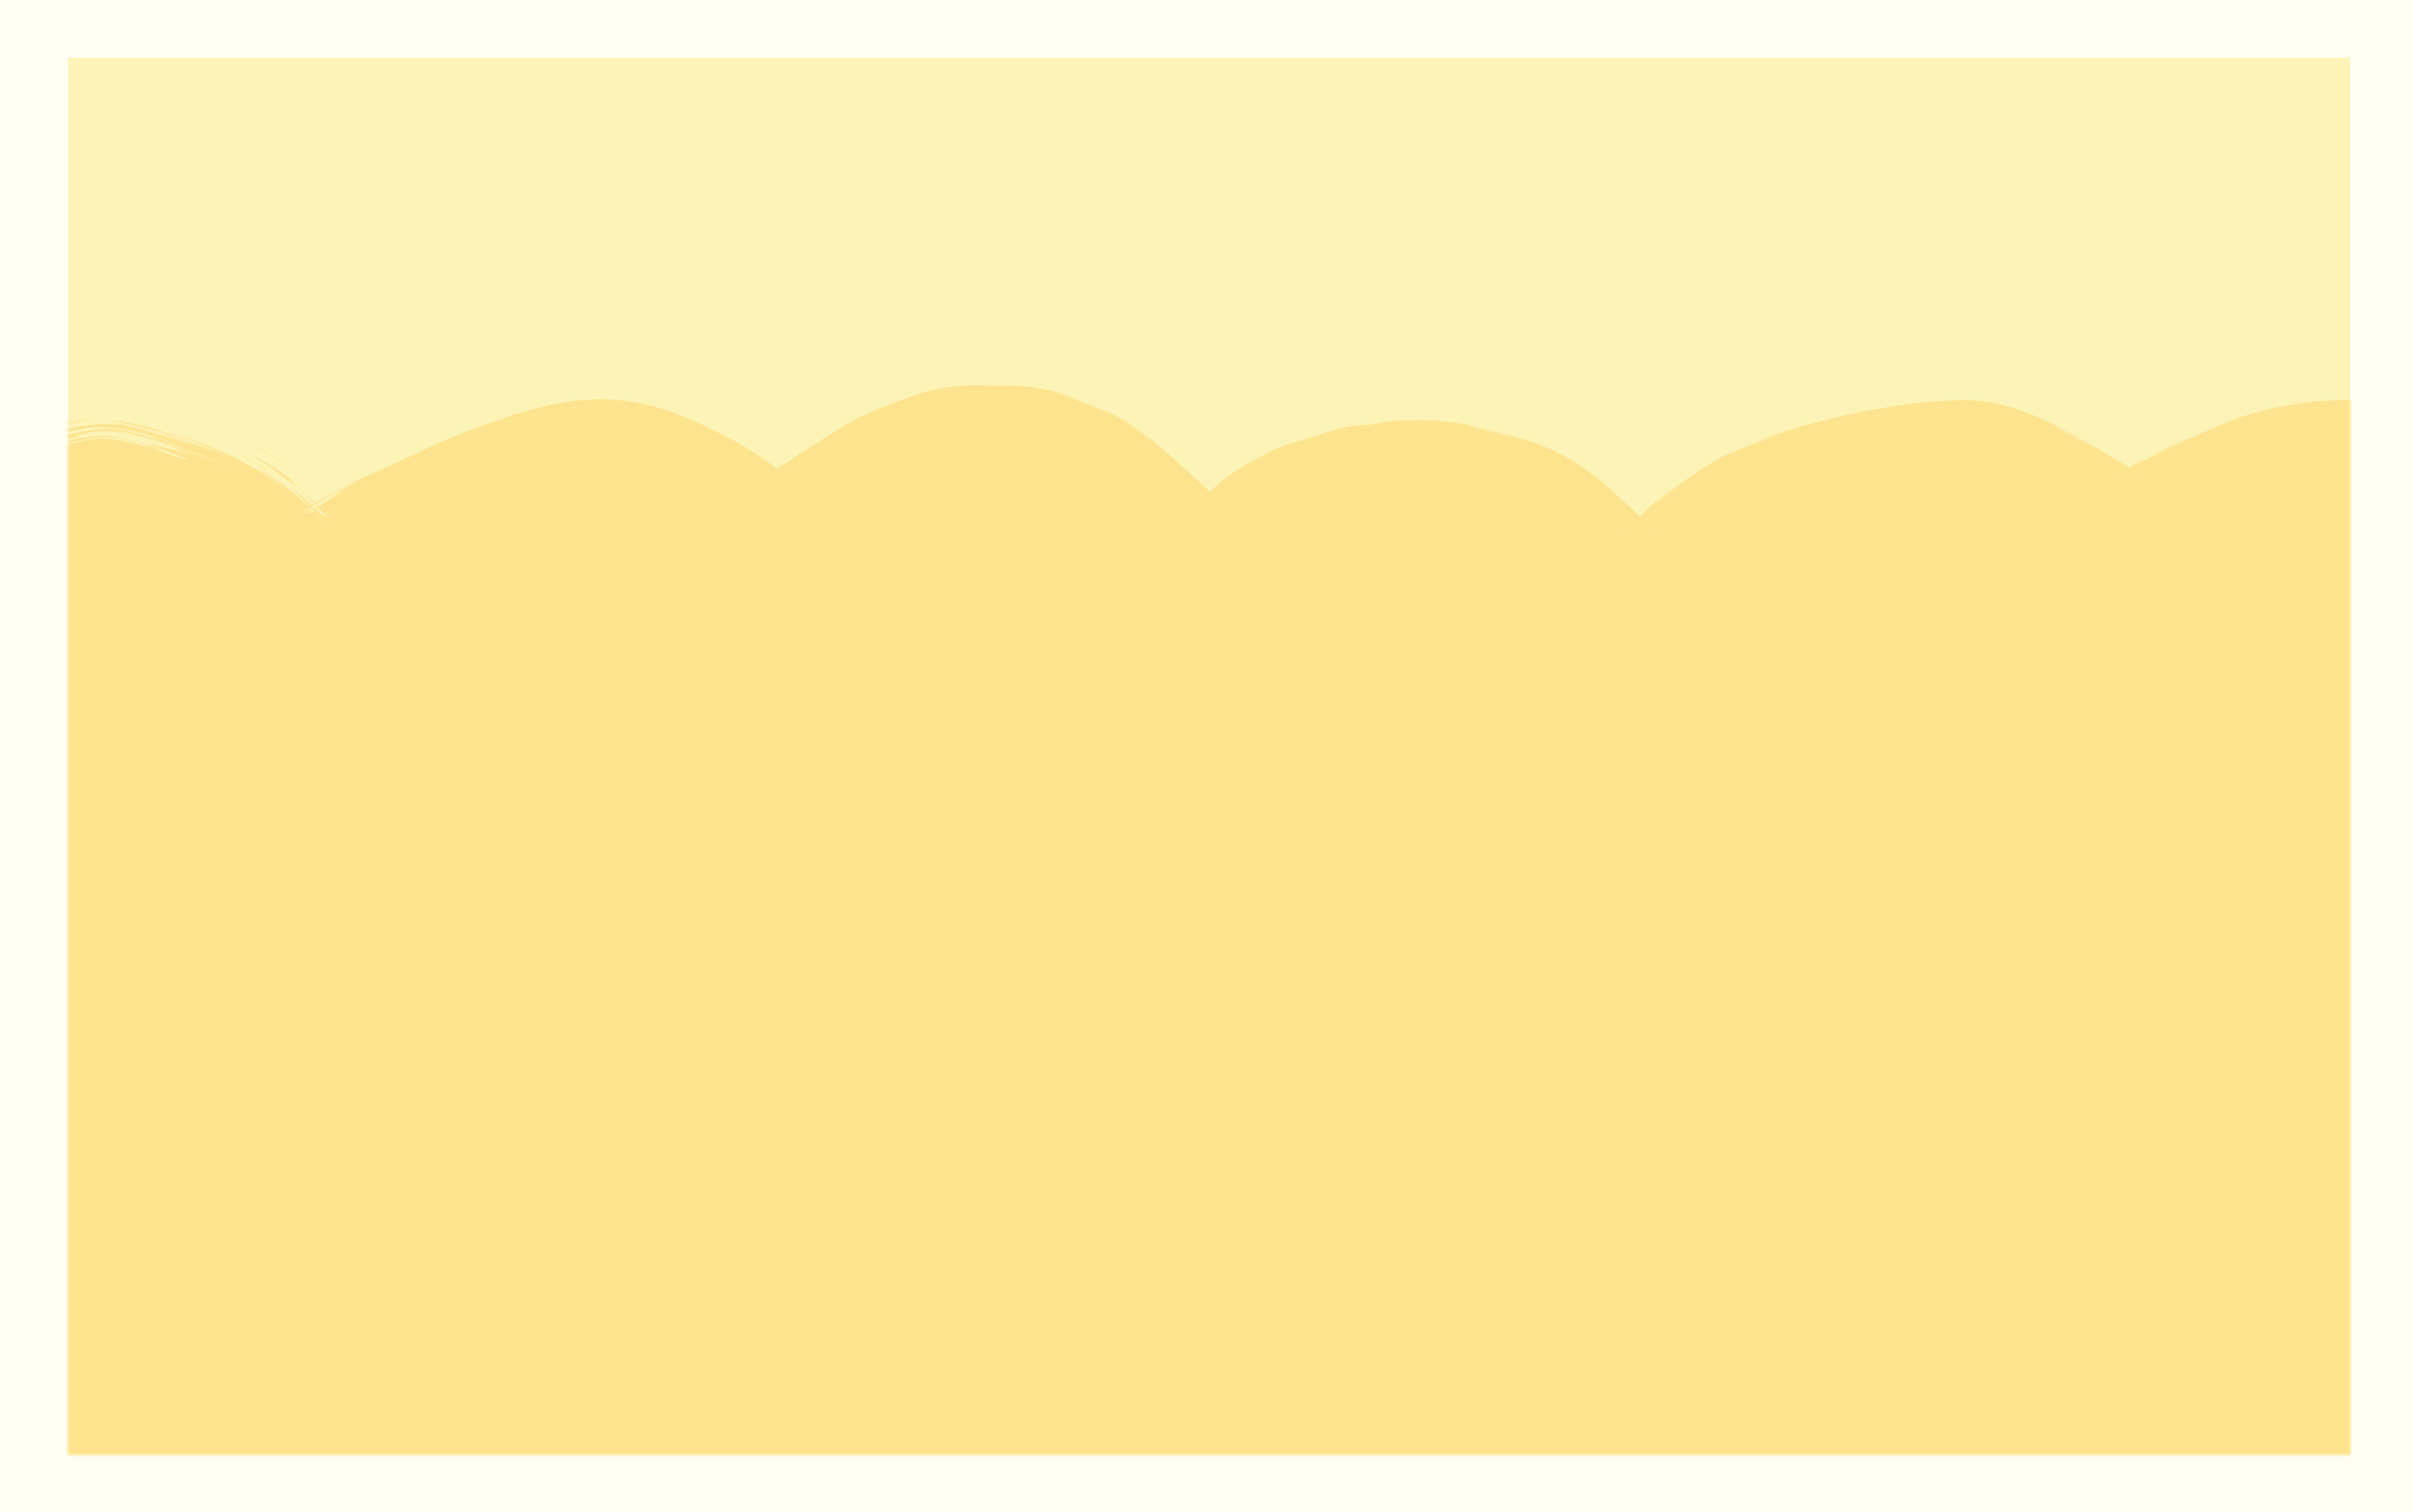 <svg width="461" height="289" viewBox="0 0 461 289" fill="none" xmlns="http://www.w3.org/2000/svg">
<rect width="461" height="289" fill="#FEFEF2"/>
<rect x="13" y="11" width="436" height="267" fill="#FCF4B7"/>
<mask id="mask0_1235_2548" style="mask-type:alpha" maskUnits="userSpaceOnUse" x="13" y="11" width="436" height="267">
<rect x="13" y="11" width="436" height="267" fill="#BFEAE1"/>
</mask>
<g mask="url(#mask0_1235_2548)">
<path d="M19.162 83.922C14.421 83.896 5.36 87.176 -0.327 89.64C-1.835 92.817 -3.777 96.891 -6.295 102.148C-9.03 108.606 -11.01 114.624 -12.22 118.947C-13.431 123.27 -13.859 125.821 -19.488 146.804C-25.116 167.787 -35.627 206.044 -41.172 225.926C-46.718 245.808 -47.282 247.272 -48.437 249.692L-48.493 249.811C-49.644 252.219 -51.181 255.433 -44.765 257.961C-38.244 260.531 -54.177 292.609 -37.866 293.481C-21.555 294.352 4.156 301.179 83.845 311.108C163.534 321.036 372.43 363.482 445.52 334.924C518.609 306.365 477.939 171.891 481.978 134.276C486.017 96.662 485.738 95.548 484.978 94.904C483.473 93.631 478.6 90.461 472.218 88.577C467.339 87.137 459.712 83.726 449.9 83.973C442.867 84.15 435.694 84.399 429.214 86.961C414.611 92.735 410.647 96.023 407.94 97.941C406.736 98.794 403.125 95.945 396 91.861C385.094 85.611 380.802 83.684 370.396 84.249C364.667 84.561 355.411 86.066 344.397 89.337L343.869 89.493C339.214 90.874 335.651 91.931 332.512 93.883C321.202 100.914 316.968 105.108 314.868 107.748C314.329 108.425 313.654 109.176 312.46 108.51C311.266 107.844 309.669 105.757 307.223 103.363C301.837 98.089 296.353 93.455 290.236 91.526C282.938 89.225 277.392 87.801 272.902 87.935C265.703 88.151 260.107 88.432 256.653 89.537C251.294 91.25 244.754 93.233 239.867 96.587C236.187 99.113 233.885 102.358 231.394 103.457C230.53 103.838 230.068 103.225 227.153 100.561C219.122 93.221 212.72 87.421 209.25 85.878C204.741 83.872 199.918 81.639 194.234 81.499C186.568 81.309 181.546 81.44 178.926 82.326C173.75 84.076 169.043 85.533 164.436 88.297C149.916 97.007 148.065 98.824 146.781 97.83C144.991 96.444 143.302 94.037 135.179 89.882C130.073 87.27 123.561 84.147 116.683 83.772C112.092 83.522 106.38 84.101 95.16 88.079C87.516 90.79 76.193 95.028 70.11 97.843C62.852 101.202 60.425 104.807 58.944 103.48C55.467 100.366 51.446 94.182 37.1 88.65C30.952 86.28 24.85 83.953 19.162 83.922Z" fill="#FDE38D"/>
<path d="M105.619 93.032C106.444 92.77 109.679 92.08 110.973 91.917C109.596 92.201 102.696 93.887 105.619 93.032ZM250.679 83.354C249.348 83.846 247.987 84.364 246.609 84.928C249.017 84.058 251.86 83.15 254.358 82.358C256.899 81.572 258.843 81.342 260.481 81.151C261.151 81.081 259.432 81.438 261.015 81.26C262.566 81.106 262.264 80.916 264.443 80.734C265.705 80.626 269.202 80.49 272.677 80.428C277.193 80.353 280.87 81.283 282.767 81.691C286.204 82.483 289.37 83.436 292.483 84.402C301.42 87.341 307.261 92.991 312.488 97.986C313.503 98.979 314.45 99.994 315.275 100.883C315.684 101.323 316.068 101.736 316.346 102.015C316.482 102.151 316.593 102.255 316.613 102.273C316.622 102.29 316.583 102.219 316.117 101.952C315.792 101.777 315.271 101.513 314.384 101.354C313.519 101.185 312.225 101.256 311.238 101.631C309.206 102.451 308.927 103.262 308.974 103.12C308.888 103.308 309.494 102.144 311.776 101.492C312.857 101.204 313.994 101.28 314.696 101.456C315.422 101.633 315.825 101.848 316.093 101.996C316.585 102.289 316.576 102.336 316.567 102.326C316.543 102.312 316.449 102.234 316.354 102.148C316.157 101.969 315.945 101.762 315.788 101.612C315.467 101.301 315.349 101.202 315.421 101.305C315.487 101.4 315.743 101.699 316.034 102.018C316.176 102.174 316.331 102.334 316.415 102.418C316.474 102.496 316.572 102.511 315.994 102.173C315.691 102.012 315.2 101.759 314.326 101.604C313.474 101.439 312.162 101.526 311.197 101.922C309.221 102.789 309.071 103.513 309.206 103.244C310.447 101.691 311.713 100.418 312.473 99.666C313.218 99.192 312.766 97.816 325.029 89.691C326.894 88.494 327.909 87.918 328.582 87.56C329.956 86.83 330.082 86.892 331.47 86.268C332.812 85.674 335.681 84.461 341.13 82.781C332.752 85.093 336.487 83.792 342.239 82.071C344.55 81.376 347.243 80.636 349.783 80.007C351.317 79.552 363.47 76.927 369.987 76.71C370.124 76.702 370.257 76.695 370.386 76.688C372.43 76.578 375.761 76.3 378.907 76.689C381.051 76.969 382.747 77.362 385.798 78.347C391.466 80.287 395.663 82.866 399.821 85.194C401.891 86.377 403.926 87.615 405.842 88.786C406.786 89.361 407.736 89.94 408.474 90.347C408.825 90.544 409.17 90.705 409.129 90.685C409.086 90.676 408.978 90.598 408.328 90.484C408.005 90.436 407.489 90.366 406.677 90.454C405.857 90.539 404.61 90.88 403.501 91.675C405.359 90.306 408.18 88.399 410.622 87.074C404.132 91.411 416.026 84.287 416.552 84.326C419.351 83.02 406.998 89.448 411.942 86.944C416.842 84.309 421.697 82.242 426.576 80.29C428.868 79.378 431.192 78.718 433.474 78.238C426.781 79.515 442.263 76.146 444.688 76.684C444.379 76.579 446.508 76.441 449.709 76.383C456.54 75.831 468.275 79.29 474.276 81.606C479.327 83.169 483.003 85.201 484.489 85.975C484.964 86.223 483.934 85.592 483.922 85.539C483.919 85.514 484.173 85.618 485 86.072C485.885 86.604 487.005 87.073 489.754 89.261C490.036 89.487 490.831 90.246 491.326 91.026C491.845 91.815 492.12 92.508 492.299 93.047C492.621 94.063 492.676 94.67 492.731 95.111C492.825 96.035 492.82 96.607 492.819 97.224C492.808 98.372 492.746 99.45 492.666 100.626C492.534 102.447 492.436 101.786 492.382 102.698C492.351 103.27 492.515 106.722 491.935 110.19C491.708 111.462 492.267 103.231 490.561 121.287C491.233 117.258 490.402 125.841 489.377 135.071C488.757 140.817 489.331 148.437 489.445 150.864C489.417 149.685 489.401 148.542 489.398 147.441C489.59 153.07 489.891 154.102 489.988 155.394C490.419 160.582 491.08 167.869 491.653 172.754C492.335 178.58 492.614 178.473 493.269 185.27C493.155 183.696 493.03 182.04 492.91 180.437C493.431 185.136 493.938 189.808 494.406 194.456C492.887 183.7 494.642 196.765 494.726 197.682C494.879 199.077 494.53 197.103 494.777 199.409C494.802 199.651 494.917 199.277 495.271 202.862C495.987 210.387 495.679 209.188 495.937 212.36C495.955 212.646 496.029 211.638 496.441 217.09C497.559 234.528 496.377 216.997 496.273 216.345C496.162 215.474 496.149 221.453 495.143 206.72C495.504 211.64 495.288 212.178 495.328 212.733C495.38 213.234 495.986 221.8 496.001 222.287C496.309 226.511 496.274 222.782 496.347 223.604C496.438 224.27 496.635 234.688 497.119 237.134C496.706 242.148 496.761 234.25 496.283 225.915C496.152 224.7 496.418 233.872 496.399 234.358C496.577 246.224 496.837 239.656 497.101 242.255C497.231 243.624 496.909 248.471 497.297 243.996C497.143 254.85 497.055 248.264 497.024 248.963C496.962 250.023 496.91 253.813 496.866 254.292C496.812 254.994 496.818 252.546 496.638 255.314C496.609 255.772 496.555 260.243 496.969 254.497C496.509 262.18 496.639 261.532 496.078 264.125C496.184 269.491 495.287 267.911 495.002 269.981C494.154 275.524 494.846 273.977 494.839 274.277C494.895 276.294 491.403 291.618 489.941 295.346C490.226 293.749 493.374 283.282 493.652 280.881C495.065 272.901 491.01 291.998 491.827 286.135C491.358 288.587 490.835 290.968 490.208 293.407C488.417 297.673 490.743 291.53 486.295 303.114C485.821 305.114 489.465 294.931 488.845 297.02C488.62 298.244 485.871 304.987 485.813 305.103C485.869 305.291 488.302 299.202 487.999 300.19C488.025 302.613 475.909 323.631 484.678 307.438C482.371 312.019 480.566 314.032 478.146 317.783C477.351 318.992 479.444 316.376 479.931 315.904C480.268 315.325 480.047 317.673 471.485 326.755C471.081 327.082 478.027 319.283 478.021 318.936C478.226 318.618 476.684 319.813 476.462 320.047C476.083 320.463 472.143 325.767 466.636 330.359C461.208 335.058 454.34 338.619 451.929 339.534C452.612 339.32 450.886 340.231 448.035 341.36C442.889 343.504 433.902 345.713 432.45 346.06C431.877 346.22 434.082 345.896 433.468 346.06C429.737 347.154 419.551 348.627 414.79 349.157C409.485 349.802 410.242 349.838 409.932 349.881C407.629 350.115 409.459 349.814 408.046 349.958C405.841 350.28 391.182 351.217 390.47 351.197C390.257 351.214 392.623 351.295 389.475 351.467C388.917 351.477 389.312 351.329 379.801 351.631C368.525 351.913 387.687 351.759 382.997 352.064C375.671 351.897 375.966 352.173 373.969 352.17C373.275 352.166 368.153 351.915 362.665 351.84C366.628 351.859 370.552 351.837 374.57 351.766C370.59 351.758 363.132 351.745 359.872 351.612C358.302 351.551 359.567 351.358 356.191 351.279C355.508 351.254 352.533 351.759 361.528 351.704C362.256 351.915 357.934 351.705 356.011 351.704C355.716 351.704 354.552 352.003 352.057 351.718C351.456 351.622 358.037 350.994 341.127 350.956C340.586 350.952 342.458 351.162 341.929 351.162C341.571 351.164 337.277 350.899 336.795 350.887C336.307 350.879 338.382 351.121 337.801 351.115C334.819 351.09 330.925 350.347 337.074 350.73C335.038 350.556 332.936 350.371 330.936 350.185C333.08 350.707 327.751 350.104 324.918 349.919C306.813 348.686 318.914 349.815 315.794 349.72C310.787 349.536 314.666 349.186 307.209 348.763C306.543 348.712 315.419 349.81 297.999 348.082C300.582 348.312 303.157 348.533 305.724 348.745C304.284 348.248 296.428 347.933 295.819 347.874C288.936 347.257 293.614 347.597 283.416 346.744C282.507 346.667 280.526 346.364 278.588 346.201C270.526 345.525 289.204 347.455 289.696 347.629C289.933 347.761 269.857 345.592 269.179 345.446C266.274 344.961 278.276 346.398 276.007 345.944C275.175 345.841 246.603 342.592 240.923 341.713C234.336 340.765 231.44 339.85 231.323 340.418C229.541 339.607 227.853 339.767 227.014 339.649C216.801 338.194 216.866 338.191 208.086 336.994C206.156 336.729 204.56 336.324 203.878 336.254C203.481 336.214 204.191 336.503 202.251 336.279C199.538 335.973 183.406 333.382 182.186 333.088C180.984 332.805 189.077 334.079 187.639 333.694C181.739 332.794 176.32 332.013 170.369 331.083C167.936 330.702 169.205 330.779 168.156 330.615C167.708 330.546 159.346 329.361 159.666 329.453C160.524 329.699 186.376 333.576 179.539 332.739C178.212 332.578 173.659 331.612 174.327 332.045C151.114 328.44 128.069 324.65 105.012 321.165C118.305 322.873 133.209 325.43 147.111 327.568C149.069 327.87 155.453 328.894 154.703 328.609C142.86 326.729 128.157 324.512 116.869 322.688C116.499 322.628 117.882 322.688 116.498 322.454C113.88 322.008 105.701 321.029 104.248 320.758C103.993 320.704 108.818 321.219 107.377 320.88C103.675 320.01 102.655 320.577 99.588 320.127C97.81 319.864 89.198 318.468 83.026 317.681C80.213 317.319 77.881 317.038 76.657 316.948C74.073 316.758 78.813 317.385 82.994 317.94C85.559 318.283 87.96 318.633 87.455 318.642C85.917 318.466 84.421 318.293 82.971 318.125C73.263 316.997 63.573 315.585 54.421 314.355C54.232 314.33 55.853 314.7 53.458 314.393C49.345 313.865 48.301 313.505 46.291 313.19C44.184 312.862 36.543 311.793 35.5 311.56C35.369 311.531 36.957 311.552 37.199 311.582C40.513 311.976 41.657 312.409 41.966 312.457C43.127 312.634 44.239 312.687 45.263 312.838C46.945 313.085 47.928 313.32 50.158 313.638C51.692 313.856 50.233 313.469 51.717 313.683C52.262 313.764 58.153 314.99 58.751 314.637C58.947 314.66 10.465 307.41 5.69 306.57C9.821 307.294 13.921 307.999 18.11 308.704C9.645 307.265 -0.457 305.939 -1.102 305.318C-13.646 303.318 -26.482 300.639 -38.204 299.809C-40.734 299.683 -43.965 298.929 -46.626 296.677C-49.302 294.434 -50.572 291.429 -51.155 289.036C-52.256 284.154 -51.779 280.358 -51.392 276.702C-50.951 273.082 -50.303 269.688 -49.834 266.539C-49.602 264.984 -49.416 263.452 -49.397 262.325C-49.379 261.784 -49.447 261.31 -49.432 261.414C-49.414 261.467 -49.366 261.733 -49.04 262.234C-48.711 262.763 -47.918 263.494 -47.069 263.808C-49.219 262.808 -51.957 262.1 -54.595 257.883C-55.863 255.734 -56.021 252.719 -55.552 250.885C-55.123 248.991 -54.456 247.775 -54.095 246.992C-53.492 245.773 -53.133 244.694 -52.628 243.124C-51.009 237.955 -51.544 240.935 -49.114 232.065C-49.859 234.322 -50.611 236.59 -51.371 238.824C-50.674 236.589 -48.854 230.363 -47.119 224.268C-45.419 218.305 -43.794 212.497 -43.375 210.858C-43.267 210.436 -43.386 209.766 -42.012 204.695C-40.795 200.198 -40.38 199.522 -39.681 197.141C-39.091 195.13 -38.524 192.85 -38.348 192.256C-38.213 191.8 -38.033 191.654 -37.706 190.553C-36.678 187.086 -37.819 189.808 -36.449 186.462C-36.664 187.31 -36.88 188.157 -37.096 189.006C-35.878 184.809 -34.111 179.107 -35.717 185.337C-35.994 186.409 -35.868 185.458 -36.086 186.254C-44.633 217.418 -37.535 192.605 -34.741 181.631C-33.784 178.88 -29.606 163.124 -29.43 162.611C-29.18 161.901 -29.761 164.625 -28.676 161.143C-28.492 160.568 -24.907 147.074 -24.382 145.491C-24.312 145.28 -24.292 145.267 -24.336 145.504C-24.377 145.732 -24.479 146.2 -24.665 146.99C-25.035 148.584 -27.808 158.621 -28.467 161.067C-27.193 157.399 -25.453 150.38 -24.291 145.516C-23.669 142.915 -23.206 140.91 -23.064 140.399C-21.382 134.326 -25.836 152.178 -22.142 138.493C-19.331 127.961 -22.197 137.782 -21.246 133.703C-20.692 131.421 -17.407 119.602 -17.836 119.75C-17.539 118.561 -17.343 117.891 -17.228 117.545C-16.93 116.652 -17.16 117.874 -17.043 117.498C-16.941 116.951 -14.443 108.68 -13.316 106.113C-13.188 105.799 -13.371 106.87 -13.233 106.547C-13.066 106.133 -11.761 102.667 -10.745 100.263C-10.729 100.222 -10.673 100.1 -10.654 100.06C-10.068 98.819 -9.652 97.929 -9.6 97.805C-9.527 97.626 -10.503 99.255 -10.206 98.535C-9.849 97.677 -6.491 90.74 -6.352 90.325C-6.164 89.758 -10.228 98.388 -9.717 96.856C-7.771 92.905 -4.821 86.4 -3.726 83.701C-3.986 84.362 -5.804 88.211 -6.456 89.543C-6.408 88.776 -2.513 80.549 -3.631 83.452C-2.894 81.6 -3.542 82.82 -3.163 81.742C-3.066 81.468 -1.875 78.912 -1.701 78.414C-1.676 78.341 -3 80.915 -2.81 80.367C-2.603 79.787 -1.449 77.275 -0.333 74.828L-0.392 74.958C0.329 73.304 1.012 71.536 1.132 71.27C1.719 69.911 0.487 73.352 -0.175 75.053L-0.119 74.928C-0.414 75.629 -0.589 76.086 -0.621 76.226C-0.621 76.243 -0.385 75.784 0.022 74.993L-0.034 75.115C0.647 73.776 1.764 71.199 1.797 71.157C2.035 70.984 0.861 73.941 0.309 75.266L0.361 75.152C0.049 75.86 -0.086 76.231 0.06 76.057C0.192 75.786 0.328 75.507 0.477 75.206L0.427 75.318C0.931 74.254 1.447 73.052 1.954 71.853C1.571 72.935 1.104 74.2 0.604 75.396L0.653 75.288C-1.911 81.139 -5.447 88.436 -6.328 90.743C-3.494 84.68 -0.594 78.501 0.998 75.45L0.953 75.549C1.509 74.467 1.897 73.769 2.035 73.837C2.143 73.882 1.829 74.915 1.517 75.797L1.556 75.71C1.187 76.658 0.889 77.424 0.936 77.383C1.079 77.229 1.366 76.646 1.756 75.803L1.719 75.886C2.403 74.334 3.259 71.816 3.315 71.697C3.387 71.545 3.426 71.477 3.437 71.481C3.437 71.481 3.437 71.481 3.437 71.481C3.5 71.493 2.63 73.968 1.824 75.932L1.86 75.852C1.137 77.513 0.539 78.882 0.481 79.06C0.288 79.713 2.123 76.68 2.204 76.707C2.173 76.84 -0.117 81.996 0.825 80.334C1.342 79.424 2.14 77.78 2.839 76.309L2.813 76.367C3.35 75.184 3.764 74.134 3.802 74.065C3.983 73.707 3.545 74.956 2.943 76.424L2.968 76.369C2.039 78.521 0.844 81.184 0.804 81.34C0.777 81.474 2.887 77.326 2.982 77.219C3.076 77.138 1.701 80.387 1.24 81.728C0.907 82.712 2.266 80.012 2.06 80.494C1.912 80.861 -1.587 88.274 -1.752 88.657C-1.982 89.212 -1.039 87.546 -1.124 87.805C-1.242 88.172 -2.432 90.561 -2.241 90.278C-2.082 90.045 2.745 80.938 2.816 81.056C2.976 81.245 -2.127 90.912 2.967 82.087C3.002 82.027 3.99 79.759 4.021 79.699C4.782 78.415 1.859 85.312 5.42 77.514C5.511 77.304 5.605 77.083 5.702 76.852C5.61 77.079 5.518 77.302 5.428 77.516C-1.441 92.934 5.072 79.076 4.289 81.61C3.989 82.601 1.049 88.963 1.052 89C1.512 88.444 2.335 86.382 2.737 85.732C2.961 85.377 0.454 91.111 1.166 89.892C1.538 89.261 4.352 83.246 4.476 82.998C5.688 80.676 4.445 83.633 4.761 83.151C4.976 82.83 6.67 79.177 6.715 79.089C6.813 78.944 4.719 83.993 4.301 85.051C3.989 85.857 5.449 82.968 5.217 83.523C3.825 86.874 0.15 93.678 3.843 87.191C4.065 86.803 5.254 84.243 5.294 84.171C6.179 82.66 3.983 87.37 3.706 88.252C3.228 89.79 6.297 82.997 3.793 88.67C5.64 85.061 6.749 82.743 8.459 78.934C8.466 78.92 8.484 78.877 8.491 78.863C8.741 78.284 8.986 77.686 9.238 77.053C8.994 77.666 8.75 78.267 8.494 78.864C8.488 78.879 8.469 78.921 8.462 78.935C2.889 91.305 1.529 95.366 8.331 80.811C6.079 85.662 6.612 85.257 5.945 86.696C5.529 87.598 1.937 94.405 4.107 91.536C4.374 91.19 6.284 86.88 5.822 88.294C0.965 98.431 5.83 88.562 5.853 88.565C6.043 88.741 2.231 96.766 -1.498 104.444L-1.398 104.221C-3.881 109.954 -5.804 115.718 -6.347 117.591C-6.628 118.543 -6.884 119.485 -7.106 120.379C-8.027 124.175 -8.613 127.64 -8.857 128.55C-9.829 132.366 -9.187 129.151 -9.467 129.99C-9.74 130.864 -12.241 141.712 -12.411 142.248C-13.037 144.321 -12.672 142.154 -12.738 142.362C-13.009 143.215 -13.617 145.465 -14.343 148.184C-15.765 153.519 -17.663 160.744 -18.422 163.414C-18.26 163.326 -16.052 155.222 -17.218 160.336C-18.58 166.302 -19.235 166.479 -19.303 166.632C-24.816 186.888 -30.372 207.136 -36.001 227.369C-37.903 234.116 -39.663 240.719 -41.874 247.686C-41.259 247.237 -36.528 229.606 -36.384 229.191C-35.991 227.801 -38.856 240.956 -43.306 252.14C-43.822 253.163 -43.913 253.595 -43.866 253.361C-43.85 253.245 -43.848 252.934 -43.931 252.633C-44.01 252.33 -44.149 252.084 -44.236 251.967C-44.423 251.729 -44.352 251.864 -44.197 251.969C-44.043 252.084 -43.833 252.21 -43.696 252.29C-44.046 252.092 -44.292 251.893 -44.33 251.833C-44.38 251.768 -44.145 251.923 -43.95 252.402C-43.746 252.877 -43.784 253.419 -43.784 253.441C-43.782 253.486 -43.678 253.193 -43.412 252.677C-43.582 253.13 -43.675 253.493 -43.642 253.479C-43.63 253.47 -43.589 253.346 -43.589 253.095C-43.587 252.849 -43.654 252.479 -43.78 252.189C-44.055 251.57 -44.28 251.534 -44.029 251.707C-43.798 251.879 -43.264 252.176 -42.593 252.45C-40.544 253.207 -38.935 255.109 -38.336 256.447C-37.644 257.901 -37.484 258.977 -37.36 259.878C-37.148 261.721 -37.254 263.106 -37.352 264.37C-37.58 266.909 -37.942 269.012 -38.192 270.85C-38.514 273.148 -37.663 268.769 -37.671 268.817C-37.952 271.547 -38.714 275.47 -38.408 272.447C-39.178 278.535 -39.297 277.641 -39.598 281.852C-39.589 282.036 -39.453 280.4 -39.408 283.468C-39.416 284.126 -39.143 286.461 -38.743 286.957C-38.568 287.217 -38.632 287.09 -38.557 287.128C-38.485 287.152 -38.227 287.2 -38.111 287.186C-38.008 287.183 -38.41 286.938 -38.395 286.831C-38.384 286.729 -38.23 286.837 -38.456 286.952C-38.472 286.898 -38.611 286.597 -38.698 286.26C-38.79 285.929 -38.855 285.576 -38.899 285.333C-38.988 284.82 -39.029 284.644 -39.073 284.645C-39.15 284.608 -39.24 285.215 -39.322 283.727C-39.176 283.09 -39.611 284.971 -38.508 275.582C-38.398 276.524 -38.879 279.771 -38.941 282.51C-38.978 283.883 -38.888 285.093 -38.741 285.805C-38.593 286.531 -38.459 286.745 -38.416 286.801C-38.328 286.882 -38.303 286.861 -38.352 286.704C-38.401 286.546 -38.672 285.85 -38.772 284.413C-39.019 281.576 -38.316 276.722 -38.279 275.234C-38.111 276.651 -38.075 274.185 -37.425 270.34C-36.752 266.045 -36.917 267.952 -36.616 265.428C-36.286 262.211 -36.493 260.415 -36.778 259.049C-36.949 258.294 -37.08 257.714 -37.553 256.593C-38.044 255.64 -38.845 253.375 -42.347 251.825C-42.578 251.719 -42.821 251.595 -43.052 251.457C-42.611 251.832 -42.446 251.985 -42.654 251.959C-42.833 251.943 -43.379 251.718 -43.715 251.484C-43.876 251.379 -43.956 251.267 -43.819 251.379C-43.697 251.469 -43.297 251.978 -43.155 252.65C-43.007 253.318 -43.127 253.714 -43.065 253.622C-43.013 253.546 -42.815 253.162 -42.477 252.536C-41.8 251.288 -41.181 249.807 -40.885 249.055C-41.251 250.146 -41.833 251.584 -42.329 252.607C-42.745 253.457 -42.857 253.857 -42.793 253.657C-42.703 253.507 -42.715 252.244 -43.144 251.569C-43.538 250.893 -43.702 250.916 -43.482 251.034C-43.282 251.162 -42.817 251.395 -42.261 251.606C-40.354 252.323 -38.747 253.87 -37.927 255.255C-37.109 256.604 -36.799 257.726 -36.583 258.693C-36.212 260.507 -36.233 261.88 -36.258 263.043C-36.203 262.547 -36.157 262.064 -36.135 261.478C-36.087 264.027 -36.362 265.899 -36.611 267.751C-36.607 267.448 -36.605 267.147 -36.604 266.846C-37.776 276.171 -38.288 277.549 -38.362 278.308C-38.722 281.122 -38.846 284.145 -38.437 285.816C-38.346 286.211 -38.233 286.494 -38.17 286.612C-38.104 286.735 -38.115 286.689 -38.182 286.635C-38.244 286.578 -38.321 286.556 -38.226 286.591C-38.135 286.623 -37.898 286.682 -37.504 286.702C-34.166 286.883 -30.961 287.255 -28.001 287.648C-26.593 287.86 -27.449 287.395 -17.279 289.218C-14.099 289.8 -17.12 289.495 -13.494 290.065C-8.853 290.316 -8.996 290.711 -7.655 290.935C-3.774 291.585 -1.392 291.853 -1.032 291.911C3.755 292.689 10.775 293.858 16.024 294.666C16.14 294.683 13.417 294.092 16.806 294.675C18.019 294.886 28.638 297.234 38.097 298.382C35.652 297.98 33.207 297.572 30.774 297.162C33.654 297.687 53.837 300.386 48.936 299.504C45.953 298.978 38.517 298.347 37.728 297.805C44.396 298.999 81.629 303.757 84.528 304.146C84.932 304.211 82.411 304.033 82.972 304.12C83.083 304.138 83.742 304.221 84.688 304.338C87.194 304.644 92.346 305.324 93.153 305.475C93.869 305.603 89.951 305.159 90.264 305.251C90.681 305.327 101.228 306.853 101.93 306.794C99.225 306.467 91.884 305.393 95.746 305.783C96.235 305.832 98.823 306.306 99.454 306.374C105.182 306.969 88.184 304.626 85.668 304.35C96.303 305.458 112.526 308.137 124.717 309.871C129.578 310.76 117.481 308.981 122.955 309.939C134.464 311.954 126.046 310.215 126.401 310.251C129.397 310.566 138.875 312.812 139.031 312.247C143.289 312.998 141.81 312.842 147.719 313.684C146.949 313.524 146.182 313.363 145.418 313.204C152.064 313.899 165.704 316.874 164.71 316.784C161.832 316.516 154.692 315.134 154.101 315.048C153.264 314.928 150.468 315.092 140.693 313.036C136.595 312.8 156.411 315.753 147.327 314.613C153.48 315.533 178.608 319.691 182.188 320.042C182.628 320.084 180.657 319.389 186.863 320.527C189.815 321.068 182.666 319.997 184.011 320.29C188.108 321.3 244.638 329.187 255.385 330.302C256.082 330.387 255.811 330.477 256.496 330.56C258.603 330.819 266.29 331.557 270.058 332.041C262.266 330.914 277.453 332.651 281.292 333.068C287.161 333.73 286.771 333.899 289.297 334.204C299.026 335.391 314.232 336.192 321.746 337.19C321.396 336.704 334.84 338.331 341.035 338.608C345.783 338.852 352.914 338.798 346.342 338.348C354.721 338.725 363.461 338.839 371.218 338.809C372.519 338.803 370.731 338.946 372.946 338.929C373.146 338.925 373.427 338.79 375.311 338.761C390.804 338.388 383.304 338.767 386.201 338.794C387.826 338.787 389.011 338.761 389.877 338.731C380.871 339.177 370.357 339.214 367.567 339.187C369.96 339.587 387.752 338.996 392.824 338.699C393.007 338.692 392.38 338.893 392.565 338.884C392.569 338.884 392.573 338.884 392.577 338.884C394.618 338.859 406.774 337.827 404.267 337.815C403.497 337.83 398.059 338.33 391.19 338.668C393.015 338.541 391.64 338.42 391.962 338.396C395.961 338.143 405.396 337.598 408.744 337.216C409.5 337.14 409.432 337.025 409.555 337.011C412.522 336.695 411.372 337.185 414.466 336.425C420.02 336.156 404.197 337.744 405.307 337.809C406.266 338.676 440.924 332.192 440.223 330.844C440.345 330.84 440.806 330.733 441.708 330.461C442.101 330.342 442.751 330.121 443.529 329.83C446.914 328.661 452.234 325.67 453.24 324.884C453.456 324.731 453.19 324.513 453.461 324.334C454.266 324.112 463.124 317.32 465.383 313.71C463.918 315.42 462.365 317.022 460.71 318.522C465.544 313.838 467.009 311.263 467.376 310.796C467.696 310.276 466.716 311.622 465.256 313.335C465.113 313.509 464.964 313.67 464.825 313.833C462.57 316.498 459.237 319.415 459.153 319.429C459.041 319.482 463.22 315.752 466.286 311.607C469.406 307.539 471.615 303.342 470.673 305.383C470.562 306.089 464.261 314.67 467.519 310.522C468.164 309.865 471.706 303.92 471.822 303.565C472.452 302.524 471.117 305.393 469.428 308.191C467.779 310.983 465.773 313.606 466.437 312.958C468.538 309.969 471.174 306.048 473.025 302.198C473.874 300.434 473.901 299.933 474.002 299.716C475.413 296.435 474.754 298.332 475.224 297.228C475.547 296.644 477.576 289.825 477.594 291.242C483.18 268.061 480.027 285.258 474.456 298.501C476.214 294.304 478.93 285.837 479.734 281.782C480.037 280.368 479.697 281.177 480.169 278.764C481.622 273.923 483.917 249.366 483.606 242.814C483.633 246.786 483.832 245.63 483.838 242.559C483.827 239.482 483.581 242.067 483.555 241.467C483.609 240.829 483.35 226.363 483.107 223.947C483.69 234.85 483.793 232.386 483.354 223.12C483.481 224.456 483.601 225.792 483.715 227.13C483.438 221.719 482.851 210.217 482.464 207.101C482.407 206.609 482.409 208.391 482.377 208.115C482.091 205.347 481.312 195.933 481.202 195.493C481.121 195.123 481.406 199.163 481.19 197.674C481.143 197.34 480.961 193.527 480.483 189.658C480.308 188.24 480.257 189.111 480.209 188.755C479.807 185.777 480.26 187.585 479.595 182.078C479.116 178.126 478.524 175.139 477.981 169.592C479.755 187.825 478.113 172.571 477.198 164.931C477.059 163.683 476.867 164.742 476.286 157.379C478.341 172.976 476.001 152.967 475.86 148.668C475.849 148.413 476.015 148.453 475.91 146.266C475.904 146.091 475.787 146.333 475.707 144.395C475.441 137.394 475.871 134.37 475.947 133.629C476.003 133.198 476.003 133.342 475.991 133.634C475.965 134.219 475.912 135.394 476.098 133.916C476.107 133.844 476.118 133.754 476.131 133.649C476.379 131.625 477.053 123.845 477.278 121.625C477.329 121.121 477.431 121.336 477.636 119.303C478 115.692 478.192 112.455 478.411 110.075C478.432 109.817 478.641 109.802 478.984 105.301C479.08 104.021 479.123 102.663 478.921 104.402C478.234 110.336 477.369 121.688 476.466 128.451C475.648 134.612 477.689 115.131 477.766 114.147C477.803 113.768 477.519 117.558 477.922 113.734C478.263 110.418 478.545 104.358 478.92 99.653C478.933 99.496 479.071 98.439 479.164 97.617C479.211 97.186 479.245 96.849 479.266 96.69C479.286 96.525 479.311 96.603 479.314 96.588C479.426 95.647 479.195 101.719 479.303 100.827C479.334 100.724 479.538 97.055 479.549 96.886C479.572 96.761 479.654 96.547 479.766 96.536C479.829 96.542 479.875 96.586 480.053 96.98C480.103 97.088 480.168 97.228 480.25 97.379C480.339 97.55 480.459 97.755 480.61 97.969C480.915 98.424 481.445 98.891 481.561 98.941C481.523 98.746 481.32 98.474 481.15 98.345C479.77 97.346 480.607 98.109 479.64 97.481C478.175 96.474 473.557 94.138 470.783 93.439C469.336 93.016 468.467 92.744 468.346 92.784C469.105 93.045 469.889 93.311 470.744 93.571C471.494 93.801 472.24 94.057 472.98 94.338C472.101 94.018 471.358 93.785 470.734 93.606C464.799 91.739 467.887 92.81 466.705 92.471C465.371 92.088 465.788 91.956 462.971 91.082C462.66 90.988 459.584 90.082 456.646 89.666C453.703 89.209 450.887 89.27 450.992 89.316C457.355 89.439 454.974 89.745 455.265 89.712C456.374 89.862 457.82 89.938 459.328 90.276C469.992 93.179 459.151 90.429 461.658 91.191C462.51 91.437 464.287 91.845 464.664 91.977C465.883 92.392 465.848 92.566 466.692 92.832C468.69 93.471 466.44 92.457 466.611 92.501C467.382 92.686 469.083 93.282 470.677 93.797C472.264 94.335 473.256 94.828 471.068 94.26C473.285 95.084 473.665 94.914 475.36 95.791C478.666 97.646 473.596 95.106 472.116 94.746C471.551 94.567 471.028 94.415 470.534 94.281C465.35 92.806 463.589 91.624 456.638 90.4C454.285 90.022 451.585 90.021 450.055 90.115C449.731 90.131 449.451 90.142 449.226 90.15C448.217 90.118 439.805 90.057 439.773 91.038C437.325 91.252 433.907 91.564 431.384 92.448C430.59 92.725 429.875 92.993 429.223 93.264C426.377 94.463 427.395 94.378 427.136 94.496C426.731 94.677 423.325 96.144 422.237 96.722C420.959 97.391 421.636 97.175 419.649 98.23C414.814 100.925 414.996 100.701 414.481 100.958C413.078 101.809 412.201 102.466 411.502 102.971C409.391 104.388 407.865 104.251 407.113 104.273C406.32 104.245 405.944 104.165 405.652 104.121C405.114 104.027 404.991 104.014 404.913 104.029C404.801 104.058 404.736 104.152 403.684 103.744C401.927 103.138 397.544 100.184 392.803 97.438C387.511 94.285 382.277 91.796 380.656 91.515C381.995 91.849 383.38 92.341 384.838 92.958C382.339 91.53 379.773 91.193 379.804 90.859C379.256 91.138 374.19 90.208 372.255 90.409C371.558 90.438 371.618 90.527 370.74 90.578C370.733 90.578 370.726 90.579 370.719 90.579C367.398 90.674 359.24 92.029 357.328 92.548C349.844 94.388 366.407 90.929 370.77 91.12C371.331 91.098 371.701 91.09 371.878 91.086C371.601 91.096 371.243 91.111 370.771 91.138C365.936 91.123 350.458 94.781 358.557 93.266C359.913 93.022 362.251 92.346 363.007 92.218C368.095 91.377 364.12 92.202 364.524 92.161C365.212 92.075 368.503 91.451 369.342 91.429C369.574 91.423 368.337 91.647 370.792 91.529C371.24 91.513 371.791 91.491 372.461 91.474C372.132 91.512 371.56 91.551 370.796 91.607C366.702 91.764 356.337 93.718 354.847 94.191C354.215 94.426 358.298 93.585 346.532 96.437C346.679 96.434 346.825 96.431 346.971 96.428C346.828 96.471 346.685 96.513 346.541 96.556C342.413 97.788 338.702 98.878 336.504 100.303C334.33 101.662 332.216 103.042 330.178 104.466C330.712 103.981 333.71 101.727 329.844 104.417C327.675 105.98 329.402 105 329.205 105.145C328.728 105.571 324.014 108.61 320.813 112.477C320.36 112.941 319.62 114.358 316.789 115.665C313.755 117.07 310.065 115.995 308.76 115.144C306.911 114.047 306.394 113.381 305.747 112.786C305.157 112.2 304.705 111.711 304.273 111.249C303.422 110.334 302.674 109.535 301.911 108.788C297.131 104.024 291.908 99.891 287.956 98.757C282.589 97.036 278.502 96.06 276.723 95.809C275.812 95.661 274.311 95.501 273.131 95.574C269.93 95.711 266.737 95.932 266.375 95.962C264.842 96.058 260.872 96.308 259.005 96.895C254.558 98.25 250.661 99.63 249.517 100.157C248.193 100.74 249.51 100.347 248.346 100.856C247.287 101.337 248.312 100.685 247.996 100.824C247.392 101.094 245.807 101.823 244.215 102.922C243.4 103.483 242.46 104.275 241.203 105.469C239.81 106.63 238.762 108.385 234.512 110.522C233.595 111.026 230.764 111.623 228.833 111.017C226.946 110.491 226.249 109.897 225.701 109.546C224.705 108.827 224.355 108.469 223.935 108.103C223.164 107.407 222.563 106.845 221.933 106.273C217.493 102.22 213.486 98.635 211.771 97.123C213.224 98.355 217.978 102.496 222.071 106.121C222.803 106.764 223.459 107.36 224.294 108.086C224.756 108.467 225.113 108.841 226.302 109.615C226.918 109.977 227.898 110.617 229.78 110.911C231.694 111.216 233.613 110.623 234.391 110.247C238.296 108.207 238.68 107.145 238.724 107.211C238.603 107.216 237.458 108.588 234.31 110.065C233.693 110.335 232.65 110.71 231.335 110.768C230.024 110.837 228.765 110.519 227.998 110.21C226.45 109.561 226.028 109.123 225.605 108.829C224.857 108.244 224.589 107.984 224.381 107.82C223.91 107.333 223.161 106.658 222.271 105.903C220.548 104.436 218.279 102.585 216.922 101.293C216.686 101.077 217.798 101.718 214.005 98.314C212.828 97.281 208.707 93.867 206.49 92.421C206.436 92.396 206.384 92.374 206.364 92.367C203.664 91.245 198.685 88.671 194.058 88.585C189.365 88.431 182.873 88.431 181.182 88.997C174.151 91.218 170.035 93.176 169.406 93.688C169.319 93.696 173.22 91.956 170.657 93.28C168.128 94.697 169.221 93.859 168.068 94.352C167.645 94.557 167.048 94.879 165.992 95.506C165.087 95.933 153.565 103.472 151.258 104.309C150.254 104.794 148.854 105.106 148.483 105.157C148.3 105.19 148.381 105.199 148.67 105.174C148.963 105.148 149.435 105.076 149.913 104.956C151.892 104.43 153.165 103.667 154.484 102.956C157.031 101.523 159.648 99.912 159.614 99.959C159.459 100.089 158.015 101.017 156.157 102.173C155.209 102.756 154.22 103.376 152.928 104.067C152.241 104.414 151.565 104.813 150.07 105.26C149.303 105.466 148.168 105.75 146.493 105.575C144.81 105.428 142.994 104.503 142.154 103.806C140.95 102.848 140.659 102.519 140.562 102.44C140.493 102.354 140.984 102.813 142.214 103.73C142.964 104.317 144.236 105.002 145.495 105.274C146.772 105.563 147.766 105.506 148.474 105.421C149.846 105.222 150.282 104.986 150.521 104.905C150.725 104.814 150.657 104.841 149.974 105.03C149.579 105.121 149.082 105.297 147.808 105.362C146.671 105.5 143.835 104.912 142.319 103.594C141.084 102.627 140.328 101.83 139.34 101.056C140.075 101.696 140.489 102.242 142.122 103.638C140.447 102.284 140.145 101.912 139.644 101.487C139.207 101.097 138.891 100.82 138.636 100.591C138.121 100.135 137.88 99.891 137.482 99.609C135.983 98.556 134.132 97.618 131.825 96.44C130.195 95.61 128.482 94.694 126.592 93.676C125.346 93.011 127.548 93.813 127.397 93.734C125.886 92.883 123.762 92.468 121.598 91.513C121.514 91.471 122.812 91.807 122.978 91.815C123.163 91.895 122.076 91.137 117.602 90.469C118.207 90.572 118.819 90.702 119.435 90.857C119.018 90.797 117.771 90.57 116.316 90.508C113.125 90.251 108.362 91.229 107.381 91.472C103.315 92.441 106.819 91.274 102.683 92.481C104.291 92.191 100.656 93.33 97.431 94.483C95.087 95.306 92.98 96.016 93.259 95.799C91.538 96.756 80.248 100.687 75.311 102.85C74.62 103.146 73.78 103.521 72.925 103.927C70.102 105.213 66.992 107.523 66.033 108.157C65.377 108.587 65.05 108.726 64.492 108.981C64.196 109.111 63.87 109.281 63.056 109.61C62.627 109.77 62.084 110.006 60.969 110.195C59.945 110.39 57.617 110.398 55.687 109.15C55.41 108.977 55.031 108.72 54.597 108.333C52.685 106.693 48.989 102.385 44.594 99.484C43.713 98.854 41.854 97.367 43.701 98.324C46.973 99.867 51.531 104.533 51.643 104.434C51.797 103.95 44.947 98.442 42.583 97.441C32.266 92.242 38.307 94.974 38.136 94.723C37.856 94.513 36.654 93.943 35.275 93.384C33.279 92.57 31.123 91.767 30.976 91.707C29.906 91.227 34.439 92.758 34.566 92.697C34.679 92.554 28.682 90.064 30.084 90.53C31.256 90.889 33.661 91.859 35.556 92.653C36.82 93.181 37.782 93.633 37.918 93.686C41.704 95.242 38.004 93.221 35.74 92.178C35.352 91.996 35.014 91.837 34.77 91.717C34.408 91.539 35.349 91.845 35.813 91.987C36.012 92.048 36.118 92.078 35.987 92.022C35.933 91.999 35.879 91.976 35.826 91.954C29.35 89.261 34.324 91.871 29.915 90.224C25.988 88.86 31.13 90.341 30.994 90.306C30.793 90.183 26.081 88.625 25.385 88.429C25.077 88.18 32.901 90.436 35.999 91.506C36.763 91.742 37.185 91.862 37.1 91.784C36.756 91.649 36.405 91.515 36.047 91.381C32.359 90.004 28.742 88.651 25.17 87.809C24.916 87.401 30.543 89.306 31.147 89.564C32.355 89.935 29.081 88.641 29.249 88.627C29.338 88.587 33.309 89.786 29.802 88.482C28.595 88.089 25.998 87.222 21.66 86.431C29.321 87.644 30.584 88.635 29.797 88.141C29.021 87.778 26.241 86.894 26.022 86.811C25.588 86.599 33.1 88.398 24.043 86.073C23.746 85.518 24.276 85.895 26.877 86.507C30.057 87.42 22.847 84.689 34.297 88.867C33.748 88.283 24.445 85.274 23.915 85.402C23.485 85.291 25.612 85.628 24.871 85.427C20.463 84.287 19.702 84.501 19.81 84.401C19.905 84.364 20.818 84.378 19.496 84.185C19.471 84.182 19.349 84.175 19.16 84.17C17.59 83.992 11.34 85.282 17.188 84.144C17.868 84.052 18.526 83.995 19.161 83.996C29.897 84.811 33.89 88.05 35.986 87.822C30.585 85.493 23.99 83.406 19.163 83.588C16.613 83.691 14.77 84.281 13.84 84.482C9.771 85.551 13.949 84.302 13.443 84.399C13.253 84.403 9.766 85.417 9.721 85.441C8.287 85.711 13.059 83.585 19.165 83.32C24.002 83.395 28.931 85.192 31.41 85.991C29.942 85.394 28.453 84.832 26.929 84.341C29.026 84.898 31.072 85.588 33.09 86.32C23.407 82.891 32.812 86.048 35.318 86.616C35.892 86.723 29.532 84.516 36.807 86.966C31.534 84.919 33.287 85.391 28.284 83.946C28.413 83.822 33.363 85.287 37.761 86.937C40.105 87.782 42.313 88.731 43.75 89.407C41.192 88.117 39.27 87.343 37.819 86.787C30.967 84.391 35.206 85.609 23.758 82.503C21.079 82.22 27.861 83.513 27.27 83.508C25.835 83.244 23.001 82.339 19.17 82.417C17.712 82.462 16.278 82.764 14.842 83.181C13.976 83.467 17.75 82.788 12.231 84.112C11.619 84.249 8.134 85.132 8.182 85.118C8.576 84.803 12.011 83.829 12.146 83.75C12.253 83.63 8.446 84.812 8.438 84.822C8.254 84.662 11.591 83.766 11.095 83.861C10.036 84.028 -3.877 87.934 14.224 82.621C-0.681 87.35 11.928 82.675 18.498 82.123C18.746 82.108 18.97 82.1 19.172 82.094C20.334 82.079 20.941 81.994 22.908 82.23C25.86 82.596 29.071 83.649 30.471 84.089C31.955 84.605 23.602 81.354 35.773 85.763C31.83 84.122 25.561 81.648 19.174 81.598C15.674 81.677 13.021 82.503 10.83 83.028C0.92 86.121 11.518 81.421 19.177 81.057C21.027 81.056 22.421 81.255 22.926 81.316C23.589 81.393 21.39 80.953 21.83 81.003C22.843 80.588 35.24 84.479 36.254 84.96C37.461 85.27 31.948 83.355 31.581 83.128C31.472 83.015 35.841 84.506 38.343 85.427C40.384 86.177 41.379 86.533 38.387 85.312C38.259 85.262 38.124 85.208 37.98 85.151C32.969 82.909 22.209 80.308 20.019 80.29C26.99 80.622 32.839 83.099 38.439 85.178C40.574 85.992 42.693 86.898 44.761 87.915C42.729 86.825 40.638 85.844 38.526 84.951C36.418 84.058 34.267 83.148 32.021 82.303C34.365 83.089 36.531 83.929 38.609 84.736C44.894 87.2 50.749 90.247 56.227 94.856C51.924 90.998 49.758 89.897 49.508 89.613C49.22 89.38 50.665 90.16 52.645 91.539C56.781 94.238 61.815 99.892 61.719 99.617C62.109 99.996 56.162 93.35 54.805 92.466C56.899 93.926 60.43 97.535 62.512 99.497C62.038 99.008 60.771 98.409 59.86 98.41C58.947 98.38 58.567 98.561 58.406 98.608C58.115 98.726 58.407 98.59 58.667 98.406C59.244 98.018 60.02 97.452 60.738 96.951C62.182 95.934 63.511 95.094 64.325 94.586C65.992 93.613 65.442 93.572 61.217 96.063C62.686 95.15 65.699 93.314 67.588 92.392C68.462 91.946 69.032 91.662 69.004 91.666C68.862 91.686 68.306 91.9 67.518 92.243C65.724 93.002 62.831 94.59 60.825 95.93C58.75 97.312 57.892 97.864 58.35 97.466C59.86 96.177 63.365 94.06 67.072 92.317C67.203 92.254 67.334 92.191 67.466 92.129C83.079 85.344 80.333 85.746 92.701 81.144C94.078 80.651 95.654 80.116 97.488 79.557C97.1 79.638 96.711 79.722 96.328 79.805C102.483 77.875 109.351 75.933 117.086 76.381C125.549 76.911 132.534 80.279 138.523 83.347C140.788 84.517 143.057 85.78 145.361 87.325C146.507 88.095 147.678 88.957 148.797 89.894C149.88 90.793 151.07 91.938 151.248 92.059C150.754 91.656 149.695 91.079 148.67 90.895C147.648 90.697 146.888 90.797 146.497 90.865C145.685 91.034 145.717 91.098 145.757 91.065C145.91 91.002 146.456 90.711 146.97 90.412C148.031 89.798 149.23 89.062 150.419 88.335C152.667 86.811 156.324 84.429 160.543 81.807C165.689 78.576 171.755 76.61 176.445 74.989C183.774 73.061 187.059 73.786 190.547 73.657C191.22 73.666 192.699 73.704 194.425 73.773C199.577 73.841 205.408 76.059 205.9 76.281C206.666 76.599 204.93 75.95 203.347 75.508C201.766 75.067 200.442 74.788 202.559 75.399C203.035 75.456 208.434 77.371 212.231 79.177C215.596 80.795 217.044 82.136 218.402 83.108C219.655 84.065 220.339 84.606 220.119 84.361C218.824 83.336 215.972 80.826 212.266 79.099C211.618 78.813 211.102 78.581 210.877 78.469C209.68 77.879 210.445 78.169 212.32 78.978C218.833 82.139 225.044 88.489 232.275 94.956C232.964 95.585 233.673 96.25 234.223 96.75C234.466 96.978 234.783 97.221 234.504 97.013C234.322 96.917 233.995 96.557 232.557 96.164C231.074 95.705 228.828 96.212 228.329 96.516C227.98 96.695 228.376 96.499 228.863 96.059C229.369 95.623 230.026 94.996 230.735 94.333C232.157 92.995 233.835 91.523 235.577 90.336C240.232 87.235 243.437 86.189 244.03 85.858C242.774 86.308 241.501 86.806 240.213 87.379C243.82 85.624 247.334 84.423 250.679 83.354ZM116.566 91.119C116.479 91.125 116.383 91.129 116.282 91.132C114.548 91.115 111.015 91.279 108.58 91.884C105.107 92.616 99.034 95.441 101.505 93.866C106.8 92.131 111.823 90.87 116.283 91.106C116.377 91.109 116.472 91.114 116.566 91.119ZM196.665 89.398C193.884 88.927 196.042 88.638 198.485 89.473C198.78 89.608 200.564 90.453 196.665 89.398ZM161.725 98.634C161.873 98.535 164.85 96.728 164.95 96.678C167.693 95.193 158.737 100.629 161.725 98.634ZM340.315 98.179C336.985 99.51 339.355 98.878 341.671 97.962C341.811 97.904 340.541 98.092 340.315 98.179ZM337.979 99.115C337.42 99.292 336.808 99.585 336.272 99.93C333.595 101.628 331.274 103.632 334.692 101.352C334.874 101.233 335.609 100.71 336.408 100.15C337.105 99.622 338.042 99.095 337.979 99.115ZM184.092 89.015C184.403 88.835 188.225 88.786 189.972 88.852C189.914 88.956 185.503 88.867 184.092 89.015ZM277.387 95.76C277.488 95.744 275.096 95.222 273.122 95.288C269.015 95.387 264.455 95.7 263.999 95.838C265.099 95.691 269.338 95.481 273.126 95.39C275.033 95.332 277.343 95.8 277.387 95.76ZM305.105 111.683C304.826 111.377 302.922 109.321 302.096 108.599C301.784 108.313 301.584 108.145 301.593 108.184C301.732 108.332 301.882 108.49 302.041 108.655C302.773 109.414 303.707 110.395 304.45 111.15C305.192 111.902 305.7 112.354 305.105 111.683ZM376.566 91.58C376.673 91.578 376.014 91.373 376.181 91.291C376.336 91.253 377.433 91.076 380.557 92.149C381.474 92.447 378.104 91.709 378.431 91.852C379.123 92.023 379.657 92.179 380.095 92.305C377.26 91.494 373.727 91.583 373.329 91.549C371.683 91.375 376.57 91.497 376.566 91.58ZM415.743 100.921C416.258 100.425 420.656 98.105 421.766 97.661C421.948 97.585 421.269 98.161 423.347 97.167C425.055 96.372 422.372 97.305 425.749 95.844C429.193 94.399 424.671 96.541 424.997 96.424C425.378 96.242 430.667 93.908 430.582 94.117C430.468 94.253 424.733 96.58 423.403 97.263C421.679 98.108 423.842 97.259 420.97 98.615C419.205 99.48 420.032 98.718 419.656 98.891C419.234 98.993 413.728 102.522 415.752 100.917C415.749 100.918 415.746 100.92 415.743 100.921ZM380.897 92.535C380.671 92.472 380.408 92.396 380.095 92.305C380.363 92.377 380.63 92.453 380.897 92.535ZM125.673 93.363C127.342 94.145 122.23 92.163 120.465 91.713C120.427 91.501 125.383 93.137 125.673 93.363ZM383.855 93.425C388.768 95.96 384.861 93.834 380.897 92.535C382.17 92.91 382.273 92.706 383.855 93.425ZM224.381 107.82C224.6 108.048 224.759 108.233 224.741 108.296C224.086 107.636 224.115 107.603 224.381 107.82ZM244.574 102.258C246.205 101.172 245.151 101.701 243.935 102.514C242.931 103.178 241.529 104.513 241.576 104.555C241.638 104.535 243.246 103.121 244.015 102.631C244.315 102.425 244.543 102.28 244.574 102.258ZM345.419 96.584C345.277 96.62 345.872 96.379 346.42 96.148C347.116 95.85 347.711 95.574 346.371 95.985C345.604 96.226 344.174 96.675 342.047 97.451C346.996 95.994 341.774 97.652 341.913 97.674C342.022 97.704 344.02 97.082 346.48 96.351C348.857 95.632 351.483 94.921 352.438 94.713C353.626 94.192 348.795 95.556 346.46 96.285C346.009 96.42 345.651 96.524 345.43 96.58C345.426 96.581 345.423 96.582 345.419 96.584ZM476.035 97.585C475.096 97.247 472.298 95.978 470.209 95.384C470.067 95.341 469.929 95.299 469.794 95.257C469.915 95.282 470.057 95.314 470.218 95.351C471.455 95.582 474.216 96.643 476.035 97.585ZM20.147 295.153C38.043 297.764 40.282 298.659 23.943 295.963C23.588 295.905 19.062 295.044 20.147 295.153ZM174.557 317.746C176.226 318.258 170.561 317.434 166.941 316.769C166.118 316.619 163.119 315.895 166.6 316.381C166.436 316.668 171.821 317.616 174.557 317.746ZM386.708 94.636C387.766 95.046 390.271 96.448 392.585 97.819C393.597 98.415 394.551 99 395.302 99.459C394.725 99.174 393.702 98.592 392.524 97.925C390.45 96.746 388.016 95.347 386.708 94.636ZM79.073 303.732C80.947 303.989 82.272 303.932 81.943 303.872C80.47 303.603 76.958 303.337 79.073 303.732ZM372.891 91.065C372.775 91.018 374.337 90.924 375.829 91.023C377.329 91.107 378.74 91.43 378.9 91.596C377.873 91.222 373.133 91.057 372.891 91.065ZM472.196 95.861C471.318 95.443 476.008 97.18 477.265 98.033C477.145 98.009 472.799 96.026 472.196 95.861ZM109.817 307.855C111.526 308.127 115.69 308.759 116.202 308.747C116.771 308.718 110.637 307.835 109.817 307.855ZM-9.765 135.903C-9.666 135.695 -11.079 142.212 -11.92 145.066C-13.499 150.45 -9.837 136.124 -9.765 135.903ZM61.106 301.503C55.804 300.575 61.685 301.575 61.494 301.324C57.935 300.843 48.941 299.588 55.071 300.654C56.299 300.865 59.419 301.262 61.106 301.503ZM66.033 302.235C66.604 302.238 70.52 302.524 67.164 302.099C65.618 301.903 63.14 301.828 66.033 302.235ZM-20.39 175.74C-21.856 180.375 -15.904 158.936 -15.705 158.305C-15.599 157.984 -15.525 157.776 -15.479 157.659C-15.324 156.852 -14.237 152.784 -13.96 152.359C-14.298 153.566 -15.184 156.896 -15.309 157.288C-15.36 157.45 -15.4 157.571 -15.43 157.654C-15.68 159.118 -20.107 174.858 -20.39 175.74ZM-30.357 211.259C-29.156 205.823 -28.421 205.006 -28.533 205.472C-29.948 211.359 -29.249 207.46 -29.314 207.63C-29.455 208.037 -30.436 212.22 -30.352 211.243C-30.354 211.248 -30.356 211.254 -30.357 211.259ZM-22.463 183.014C-22.409 182.79 -21.163 178.294 -21.105 178.112C-19.937 174.469 -23.461 187.189 -22.463 183.014ZM440.13 91.056C443.131 90.806 440.17 91.235 438.273 91.473C438.125 91.501 437.534 91.341 440.13 91.056ZM68.681 302.534C69.294 302.643 79.2 303.999 84.654 304.613C86.755 304.851 88.182 304.993 87.847 304.869C87.504 304.832 86.284 304.673 84.672 304.468C78.164 303.655 64.939 301.87 68.681 302.534ZM215.126 324.11C211.66 323.616 215.483 323.899 217.291 324.25C217.965 324.382 215.99 324.233 215.126 324.11ZM363.945 91.666C360.602 92.36 361.223 91.765 364.165 91.459C364.28 91.448 364.076 91.64 363.945 91.666ZM187.591 319.934C199.46 321.544 196.612 321.965 181.134 319.35C181.622 319.387 182.11 319.424 182.599 319.462C164.818 316.632 181.376 319.224 185.77 319.835C187.442 320.069 186.061 319.724 187.579 319.932C187.583 319.933 187.587 319.933 187.591 319.934ZM233.252 326.631C244.642 328.742 222.79 325.441 216.529 324.606C222.619 325.223 230.56 326.354 219.813 324.614C235.599 326.753 228.979 326.06 229.615 326.172C230.354 326.295 232.767 326.541 233.252 326.631ZM203.042 322.392C202.405 322.317 197.375 321.46 195.587 321.213C198.137 321.394 207.444 322.917 203.042 322.392ZM-40.935 248.853C-40.932 248.355 -40.629 247.184 -39.425 243.307C-39.711 244.549 -40.373 247.026 -40.935 248.853ZM113.581 90.278C111.436 90.286 106.677 91.277 108.16 91.13C108.368 91.012 113.628 90.258 113.581 90.278ZM125.709 310.607C126.339 310.72 141.204 313.037 136.088 312.07C134.592 311.782 120.925 309.699 125.709 310.607ZM48.234 299.867C49.505 300.049 54.544 300.717 54.665 300.696C55.018 300.618 48.814 299.828 48.234 299.867ZM101.628 92.622C101.446 92.667 99.224 93.379 97.291 94.089C95.576 94.713 94.106 95.273 94.517 95.162C95.064 95.014 96.159 94.633 97.334 94.21C99.692 93.35 102.388 92.424 101.628 92.622ZM451.414 90.13C452.01 90.131 452.789 90.339 452.992 90.354C453.439 90.008 464.471 92.397 460.205 91.643C459.8 91.557 454.74 90.273 450.063 90.437C445.643 90.502 441.811 90.754 440.864 90.862C439.95 90.653 447.263 90.385 449.238 90.374C449.434 90.366 449.587 90.294 450.058 90.223C450.341 90.175 450.753 90.129 451.409 90.131C451.41 90.131 451.412 90.13 451.414 90.13ZM-35.173 228.504C-35.171 228.429 -35.106 228.13 -34.99 227.651C-34.216 224.46 -31.198 213.363 -31.092 213.559C-32.365 218.24 -33.658 222.982 -34.942 227.664C-35.02 227.948 -35.097 228.228 -35.173 228.504ZM-37.269 235.885C-38.251 238.975 -36.229 231.691 -35.585 229.544C-35.487 229.568 -37.125 235.439 -37.269 235.885ZM76.451 304.202C77.973 304.361 73.337 303.55 74.387 303.642C75.052 303.702 78.429 304.215 79.473 304.278C79.774 304.295 76.425 303.666 75.399 303.543C73.984 303.373 75.331 303.706 73.795 303.51C68.776 302.866 64.248 302.154 59.459 301.51C59.031 301.452 62.334 302.012 58.688 301.518C58.169 301.447 54.695 300.809 50.359 300.229C40.557 299.377 33.614 297.864 21.276 296.148C21.71 296.271 30.931 297.808 31.416 297.879C41.704 299.522 60.029 302.078 70.865 303.471C73.593 303.826 72.284 303.545 73.468 303.694C74.414 303.813 73.248 303.869 76.451 304.202ZM114.741 90.132C113.717 89.876 109.96 90.368 107.371 91.006C108.335 90.938 112.503 90.019 114.741 90.132ZM-37.476 287.203C-35.852 287.249 -31.105 287.797 -30.708 287.8C-30.179 287.744 -37.091 287.022 -37.476 287.203ZM476.106 130.654C476.1 130.747 475.91 132.485 475.784 133.611C475.729 134.108 475.695 134.481 475.689 134.524C475.522 135.85 475.543 134.947 475.673 133.6C475.88 131.525 476.254 128.442 476.106 130.654ZM482.394 215.945C482.61 218.574 482.835 221.237 482.721 222.135C482.657 220.446 482.262 215.643 482.394 215.945ZM458.346 320.193C458.936 320.108 453.086 324.369 451.85 324.927C452.3 324.69 458.057 320.397 458.346 320.193ZM-41.798 249.263C-40.05 244.106 -40.821 245.21 -39.746 242.158C-39.588 241.682 -38.429 240.229 -40.264 245.477C-40.64 246.467 -39.471 242.459 -41.798 249.263ZM178.632 318.964C177.415 318.923 173.477 318.28 170.871 317.868C171.45 317.85 176.829 318.701 178.632 318.964ZM87.642 97.428C85.399 98.013 75.725 102.041 78.187 101.205C78.507 101.063 86.236 97.925 87.642 97.428ZM397.526 100.072C400.68 101.856 395.991 98.871 392.935 97.208C392.238 96.826 391.631 96.505 391.184 96.284C391.5 96.459 392.131 96.822 392.9 97.27C394.753 98.345 397.332 99.963 397.526 100.072ZM473.439 300.097C473.392 300.288 471.427 304.128 471.305 304.265C469.569 307.31 475.063 296.512 473.439 300.097ZM480.059 188.457C480.389 190.126 481.433 201.07 481.509 203.496C481.139 201.215 479.683 186.403 480.059 188.457ZM-37.168 264.635C-37.066 263.288 -36.96 261.827 -37.173 259.944C-37.299 259.01 -37.46 257.914 -38.157 256.428C-38.758 255.06 -40.408 253.078 -42.532 252.295C-43.257 251.999 -43.835 251.652 -43.979 251.508C-43.948 251.475 -43.623 251.754 -42.498 252.209C-39.556 253.294 -37.92 256.239 -37.521 257.792C-37.022 259.51 -37.011 260.611 -36.981 261.553C-36.969 263.412 -37.139 264.479 -37.168 264.635ZM465.256 313.335C465.113 313.509 464.964 313.67 464.825 313.833C464.973 313.665 465.117 313.498 465.256 313.335ZM7.645 294.227C10.495 294.734 9.958 294.442 9.771 294.405C7.634 293.995 4.323 293.636 7.645 294.227ZM111.992 89.992C111.156 89.84 106.89 90.747 104.31 91.476C105.105 91.359 110.128 90.122 111.992 89.992ZM245.485 328.616C249.128 329.29 234.177 327.577 231.064 327.013C230.838 326.87 244.962 328.534 245.485 328.616ZM386.22 93.351C385.987 92.978 380.974 91.085 382.011 91.605C382.613 91.797 386.297 93.452 386.22 93.351ZM223.578 325.904C222.169 325.753 218.93 325.158 220.089 325.234C221.576 325.332 223.941 325.942 223.578 325.904ZM97.883 307.134C98.577 307.247 106.766 308.284 103.412 307.652C101.113 307.217 100.701 307.368 100.119 307.285C99.354 307.163 86.323 305.112 97.883 307.134ZM329.087 337.165C325.991 337.022 322.176 336.693 318.934 336.452C320.239 336.47 327.795 336.974 329.087 337.165ZM413.529 101.287C413.381 101.371 412.699 101.84 411.371 102.786C408.512 104.647 406.393 103.943 405.482 103.783C404.452 103.518 403.853 103.236 403.297 102.982C402.225 102.471 401.417 101.993 400.649 101.544C399.123 100.639 397.815 99.827 396.869 99.266C394.997 98.16 394.611 97.952 398.504 100.404C398.682 100.513 399.547 101.062 400.831 101.823C401.487 102.206 402.216 102.637 403.25 103.127C403.786 103.371 404.371 103.647 405.397 103.915C406.312 104.062 408.407 104.857 411.453 102.902C413.324 101.535 414.264 100.88 413.529 101.287ZM-41.798 249.263C-42.04 249.931 -42.396 250.827 -42.838 251.738C-42.407 250.831 -42.047 249.934 -41.798 249.263ZM-35.375 287.696C-36.577 287.681 -30.549 288.264 -28.849 288.471C-28.299 288.384 -35.148 287.649 -35.375 287.696ZM318.678 336.578C316.808 336.497 313.41 336.166 311.075 335.979C311.484 335.921 317.884 336.425 318.678 336.578ZM447.344 327.863C446.092 328.438 444.679 329.038 443.415 329.535C441.659 330.23 440.194 330.759 440.181 330.839C440.106 330.845 439.937 330.882 439.66 330.954C439.399 331.039 435.7 332.255 434.143 332.612C429.702 333.616 437.195 331.898 443.388 329.466C450.748 326.362 457.06 323.059 443.926 329.596C445.107 329.047 446.245 328.469 447.344 327.863ZM478.649 173.591C478.556 171.537 477.704 165.463 477.823 167.05C477.897 168.132 478.748 175.741 478.649 173.591ZM483.702 254.588C483.78 253.951 483.887 248.282 483.8 248.122C483.663 251.4 483.427 257.413 483.702 254.588ZM477.07 157.126C476.963 155.745 476.59 154.063 476.593 154.221C476.615 155.564 477.159 159.459 477.07 157.126ZM-44.465 252.151C-44.338 252.283 -43.779 252.638 -42.807 252.991C-40.511 253.822 -38.973 256.019 -38.471 257.428C-37.925 258.838 -37.803 259.902 -37.706 260.803C-37.55 262.54 -37.616 263.664 -37.596 264.191C-37.649 264.497 -37.747 265.308 -37.97 266.691C-37.97 266.687 -37.969 266.683 -37.969 266.679C-37.803 267.506 -41.361 282.115 -39.574 286.802C-39.398 287.282 -39.235 287.494 -39.143 287.592C-39.048 287.689 -38.982 287.728 -38.86 287.785C-38.617 287.899 -38.197 287.957 -38.213 287.936C-38.177 287.926 -38.669 287.821 -38.888 287.652C-38.997 287.554 -39.021 287.579 -39.234 287.174C-39.438 286.773 -39.749 285.769 -39.823 284.138C-39.818 283.261 -40.071 284.602 -39.89 280.851C-39.87 280.597 -39.754 280.478 -39.676 279.682C-39.664 277.96 -37.615 267.405 -37.563 264.511C-37.54 264.491 -37.505 264.323 -37.463 263.966C-37.38 263.172 -37.277 261.951 -37.481 260.176C-37.605 259.275 -37.764 258.208 -38.433 256.766C-39.002 255.431 -40.671 253.445 -42.709 252.744C-44.393 252.177 -44.568 251.995 -44.465 252.151ZM482.81 265.8C482.988 264.685 483.288 261.07 483.212 260.685C483.041 262.493 482.419 268.403 482.81 265.8ZM412.823 101.285C412.402 101.558 411.862 101.948 411.142 102.463C408.514 104.18 406.566 103.574 405.72 103.445C404.77 103.223 404.226 102.985 403.735 102.78C402.784 102.364 402.166 102.026 401.657 101.762C400.669 101.238 400.245 101.026 400.88 101.439C401.14 101.602 401.748 101.974 402.734 102.48C403.241 102.733 403.811 103.024 404.755 103.345C405.248 103.502 405.83 103.69 406.815 103.775C407.737 103.85 409.523 103.802 411.232 102.59C412.934 101.317 413.872 100.616 412.823 101.285ZM483.746 229.432C484.03 242.93 483.86 232.654 484.066 234.717C483.974 232.956 483.866 231.195 483.746 229.432ZM-27.374 197.461C-27.988 199.566 -27.578 197 -26.791 194.722C-26.544 194.008 -27.03 196.278 -27.374 197.461ZM-0.665 103.407C-1.701 104.987 2.367 96.821 0.995 100.096C0.923 100.259 -0.606 103.305 -0.665 103.407ZM-19.693 168.677C-19.918 170.16 -20.151 171.095 -21.296 175.126C-19.71 169.133 -21.37 174.64 -19.693 168.677ZM440.223 330.844C440.199 330.845 440.18 330.846 440.181 330.839C440.207 330.837 440.219 330.839 440.223 330.844ZM476.14 143.903C476.192 142.198 476.269 136.975 476.098 138.518C476.054 138.591 475.987 143.296 476.14 143.903ZM-37.596 264.191C-37.551 263.924 -37.542 264.061 -37.563 264.511C-37.584 264.531 -37.592 264.413 -37.596 264.191ZM478.501 170.122C478.378 170.03 479.155 177.223 479.209 177.569C479.878 181.743 478.842 173.124 478.501 170.122ZM365.61 90.153C365.262 90.21 367.57 90.184 368.917 89.963C369.97 89.781 366.935 89.911 365.61 90.153ZM-16.035 154.931C-15.425 152.678 -14.58 149.533 -14.292 148.974C-14.718 150.486 -15.952 155.003 -16.035 154.931ZM-2.131 106.305C-2.999 108.8 -5.076 114.475 -6.184 118.141C-6.482 118.136 -3.113 108.583 -2.131 106.305ZM-43.977 252.941C-43.988 252.961 -44.094 253.202 -44.131 253.315C-44.179 253.444 -44.101 253.312 -44.159 252.893C-44.219 252.475 -44.427 252.138 -44.47 252.068C-44.52 251.982 -44.492 251.986 -44.463 251.966C-44.421 251.946 -44.277 252.016 -44.102 252.428C-43.92 252.838 -43.963 253.39 -43.996 253.392C-44.028 253.429 -43.957 253.13 -43.902 252.947C-43.845 252.752 -43.858 252.714 -43.977 252.941ZM375.805 89.781C377.896 89.841 373.434 89.202 370.688 89.612C370.577 89.626 370.468 89.641 370.363 89.658C370.028 89.71 370.234 89.721 370.694 89.718C372.111 89.666 375.565 89.738 375.805 89.781ZM477.188 128.192C477.43 125.237 476.673 131.26 476.481 133.686C476.452 134.043 476.44 134.323 476.443 134.483C476.466 134.251 476.495 133.983 476.531 133.692C476.749 131.906 477.1 129.253 477.188 128.192ZM484.382 245.166C484.834 234.548 484.049 240.335 484.126 242.218C484.139 242.484 484.372 245.425 484.382 245.166ZM64.085 107.699C63.075 108.329 64.664 107.491 65.738 106.777C66.878 106.039 68.055 105.294 68.303 105.063C68.564 104.748 65.419 106.814 64.085 107.699ZM389.877 338.731C390.32 338.711 390.758 338.689 391.19 338.668C390.866 338.69 390.439 338.712 389.877 338.731ZM480.579 97.631C479.619 104.68 479.98 104.156 479.956 104.768C479.831 106.161 479.365 109.457 479.128 112.117C479.36 109.068 479.588 105.989 479.769 102.957C479.606 105.303 477.227 126.294 477.256 126.774C477.33 127.386 477.978 120.802 478.01 120.596C478.057 120.312 478.54 119.316 478.615 118.728C478.751 117.718 480.561 99.988 480.579 97.631ZM483.778 222.908C483.828 224.623 483.701 225.118 483.776 225.912C483.801 226.183 483.947 226.22 484.026 227.145C483.951 225.731 483.868 224.319 483.778 222.908ZM473.688 94.766C472.03 93.786 479.781 97.398 479.83 97.737C481.039 98.532 475.162 95.314 473.688 94.766ZM478.222 166.449C478.192 166.176 477.463 158.596 477.392 158.739C477.48 160.641 478.55 170.639 478.222 166.449ZM484.086 228.289C484.188 230.864 484.164 235.717 484.362 235.156C484.362 235.152 484.362 235.149 484.362 235.145C484.294 232.862 484.201 230.577 484.086 228.289ZM382.976 90.9C379.268 89.303 380.925 90.128 384.289 91.662C385.398 91.988 383.582 91.179 382.976 90.9ZM369.939 89.135C368.772 88.886 355.647 91.272 357.694 91.151C358.415 91.002 365.903 89.564 366.24 89.607C366.758 89.57 364.426 90.025 368.368 89.549C368.13 89.496 370.365 89.119 369.939 89.135ZM379.877 89.694C376.056 88.66 375.025 89.259 378.018 89.559C379.157 89.724 380.408 89.865 379.877 89.694ZM396.11 97.635C395.559 97.285 394.649 96.72 393.574 96.093C391.83 95.075 389.711 93.894 388.039 93.126C389.837 94.082 391.663 95.125 393.516 96.195C395.275 97.209 397.007 98.264 398.793 99.364C399.256 99.541 397.348 98.42 396.101 97.629C396.104 97.631 396.107 97.633 396.11 97.635ZM8.891 79.868C8.098 81.455 8.461 80.545 9.047 79.208C9.055 79.192 9.077 79.141 9.085 79.124C9.848 77.311 10.787 74.828 10.882 74.641C11.322 73.761 10.139 77.158 9.222 79.184C9.214 79.202 9.191 79.254 9.182 79.271C9.079 79.486 8.978 79.694 8.891 79.868ZM36.201 89.367C35.232 88.939 34.651 88.511 32.44 87.8C33.863 88.411 35.278 89.049 36.699 89.691C37.425 90.019 38.119 90.346 38.822 90.691C40.346 91.057 38.081 90.123 36.737 89.591C36.528 89.507 36.343 89.43 36.201 89.367ZM28.138 85.343C28.453 85.447 26.869 84.411 30.866 86.046C32.906 86.996 24.711 83.853 19.161 83.937C17.458 83.938 16.066 84.216 15.398 84.289C16.353 84.075 17.681 83.816 19.162 83.813C22.448 83.795 26.247 84.814 28.138 85.343ZM0.641 86.919C0.442 86.924 6.112 84.679 6.81 84.514C10.356 83.421 1.603 86.633 0.641 86.919ZM19.837 81.894C19.509 81.873 19.293 81.863 19.173 81.853C18.996 81.841 19.012 81.829 19.173 81.819C19.95 81.689 24.052 82.124 25.438 82.548C25.635 82.593 20.348 81.791 19.837 81.894ZM-12.953 112.656C-14.214 115.501 -14.352 118.354 -13.076 113.771C-13.014 113.555 -12.897 112.536 -12.953 112.656ZM6.053 84.349C8.798 83.483 2.803 85.64 1.056 86.347C0.85 86.311 5.622 84.455 6.053 84.349ZM-14.337 114.504C-15.762 118.398 -14.588 117.221 -14.421 116.734C-13.755 114.716 -11.69 107.767 -11.192 106.364C-14.763 116.624 -13.598 112.702 -14.337 114.504ZM-18.694 132.736C-19.559 136.382 -17.001 127.172 -16.777 125.365C-17.215 127.157 -18.449 131.712 -18.694 132.736ZM-24.776 154.589C-25.324 156.51 -26.959 162.284 -27.103 163.269C-26.549 161.15 -24.873 155.421 -24.776 154.589ZM-26.313 158.883C-27.293 161.868 -27.031 162.72 -26.221 159.194C-26.189 159.055 -26.274 158.773 -26.313 158.883ZM-31.124 175.885C-31.851 177.827 -32.027 180.215 -31.133 176.996C-30.868 176.038 -31.045 175.68 -31.124 175.885ZM-16.576 119.274C-17.422 122.193 -18.024 125.966 -16.42 119.798C-16.944 122.012 -17.413 124.145 -17.911 126.301C-16.317 120.519 -16.168 119.114 -15.945 117.904C-15.864 117.46 -15.772 117.032 -15.583 116.405C-14.574 113.138 -14.268 113.525 -14.367 114.208C-13.95 112.298 -11.991 106.248 -9.659 100.723C-9.646 100.692 -9.604 100.6 -9.59 100.57C-8.51 98.283 -7.46 96.066 -6.607 94.246C-7.498 96.037 -8.582 98.209 -9.728 100.503C-9.743 100.535 -9.787 100.631 -9.8 100.663C-11.864 105.298 -13.815 110.516 -15.017 114.254C-15.418 115.494 -15.726 116.735 -16.024 117.882C-16.116 118.234 -16.205 118.572 -16.297 118.901C-16.912 121.148 -16.528 119.112 -16.573 119.262C-16.574 119.266 -16.575 119.27 -16.576 119.274ZM-37.277 198.285C-39.094 204.074 -37.627 200.492 -36.799 197.174C-36.766 197.031 -37.232 198.142 -37.277 198.285ZM-2.168 86.071C5.92 83.313 -0.768 84.619 17.243 80.08C9.29 81.732 16.769 80.294 15.238 80.687C13.98 80.954 9.701 82.047 12.235 81.553C8.737 81.98 -4.406 87.308 -5.03 87.822C-5.025 87.82 -5.019 87.817 -5.014 87.814C-5.386 87.987 -4.658 87.094 -2.168 86.071ZM-25.953 154.301C-27.018 156.084 -26.369 157.101 -27.858 160.808C-28.516 165.537 -24.933 150.536 -23.35 145.768C-23.156 145.181 -22.994 144.756 -22.869 144.527C-22.989 144.97 -23.105 145.396 -23.215 145.804C-25.905 155.723 -24.289 150.371 -23.056 145.847C-22.029 142.07 -21.28 138.923 -23.358 145.232C-19.857 133.316 -22.411 141.274 -22.023 139.395C-21.61 137.404 -19.712 130.645 -20.007 130.934C-20.008 130.937 -20.009 130.941 -20.01 130.945C-21.069 135.088 -22.159 139.259 -23.25 143.397C-22.345 141.049 -22.824 143.086 -23.6 145.701C-24.122 147.46 -24.805 149.57 -25.258 150.673C-25.492 151.894 -25.716 153.073 -25.953 154.301ZM-19.291 130.926C-19.392 131.307 -21.718 140.391 -21.474 139.805C-21.087 138.632 -17.821 125.791 -19.291 130.926ZM-5.569 91.427C-6.918 94.259 -9.033 98.502 -9.826 100.457C-9.841 100.489 -9.886 100.587 -9.9 100.621C-9.951 100.765 -9.996 100.897 -10.034 101.016C-9.981 100.891 -9.927 100.763 -9.872 100.633C-9.858 100.6 -9.813 100.502 -9.798 100.47C-8.329 97.42 -6.179 93.091 -5.569 91.427ZM-47.817 260.982C-45.367 261.91 -47.782 261.296 -50.568 259.057C-51.998 257.953 -53.257 255.562 -53.355 254.198C-53.452 253.532 -53.441 253.16 -53.46 253.185C-53.463 253.212 -53.536 253.636 -53.364 254.662C-53.432 254.829 -52.49 257.67 -50.873 258.946C-49.359 260.316 -47.934 260.906 -47.817 260.982ZM-28.419 163.714C-29.727 167.863 -28.66 166.028 -27.95 162.875C-27.909 162.693 -28.358 163.52 -28.419 163.714ZM4.122 83.478C4.345 83.16 15.734 79.388 19.184 79.808C19.193 79.808 19.201 79.808 19.209 79.808C19.201 79.808 19.193 79.809 19.184 79.81C16.661 79.336 3.802 83.605 4.122 83.478ZM-3.489 85.882C-6.322 90.898 -9.235 97.807 -10.289 100.235C-10.306 100.272 -10.357 100.383 -10.372 100.421C-10.528 100.831 -10.636 101.113 -10.693 101.245C-11.095 102.182 -10.676 100.623 -10.77 100.836C-11.076 101.289 -14.86 111.471 -14.921 112.008C-15.027 112.368 -14.133 110.598 -14.743 112.753C-14.186 110.742 -12.387 105.439 -10.264 100.467C-10.249 100.43 -10.2 100.322 -10.183 100.286C-7.7 95.102 -5.31 90.129 -5.102 89.651C-4.796 88.944 -7.572 94.068 -3.494 85.893C-3.493 85.889 -3.491 85.886 -3.489 85.882ZM-11.717 103.594C-10.612 101.118 -13.376 108.195 -13.97 109.934C-15.421 113.759 -11.938 103.883 -11.717 103.594ZM-17.499 120.973C-17.741 121.821 -19.608 129.118 -19.649 129.793C-18.574 126.367 -16.974 119.14 -17.499 120.973ZM-39.45 202.613C-39.956 204.514 -41.505 209.725 -41.473 210.06C-40.964 208.154 -39.416 202.942 -39.45 202.613ZM46.145 87.069C42.996 85.349 50.432 89.059 52.382 90.668C52.484 90.706 46.444 87.115 46.145 87.069ZM-29.726 164.123C-30.061 165.238 -36.266 188.275 -37.104 191.514C-36.143 188.382 -29.9 165.585 -29.667 164.534C-29.598 164.23 -29.682 163.982 -29.726 164.123ZM-16.425 114.074C-15.918 111.846 -15.229 110.513 -15.136 110.244C-14.235 107.587 -12.15 102.162 -12.452 103.413C-14.443 107.943 -17.423 118.501 -16.425 114.074ZM-40.675 204.03C-42.767 211.858 -38.45 196.916 -39.17 198.826C-39.217 198.953 -40.461 203.231 -40.675 204.03ZM-29.077 161.539C-28.889 160.534 -26.737 152.645 -24.77 145.387C-23.27 139.861 -21.886 134.688 -21.473 133.102C-22.086 136.494 -22.976 139.072 -24.157 143.545C-24.468 144.723 -24.28 144.445 -24.314 144.571C-24.424 144.988 -24.503 145.264 -24.559 145.444C-24.774 146.128 -24.643 145.327 -24.917 146.342C-25.134 147.175 -29.533 164.002 -29.077 161.539ZM-16.151 112.797C-15.955 111.838 -13.448 104.4 -11.509 99.94C-11.489 99.891 -11.424 99.749 -11.402 99.702C-10.526 97.864 -9.894 96.546 -9.811 96.391C-8.968 94.815 -9.858 96.772 -11.271 99.764C-11.293 99.811 -11.356 99.949 -11.376 99.996C-13.409 104.724 -15.938 112.1 -16.151 112.797ZM-29.878 163.59C-29.497 161.026 -26.203 149.651 -28.174 157.515C-28.367 158.279 -29.35 161.39 -29.878 163.59ZM-40.728 203.122C-40.841 203.498 -43.152 211.635 -43.096 211.794C-42.731 210.626 -39.427 198.78 -40.728 203.122ZM-39.883 198.81C-39.935 199.007 -39.227 197.149 -40.303 200.961C-40.391 201.273 -40.76 201.817 -42.009 206.63C-42.266 207.621 -42.543 209.152 -42.505 209.046C-40.801 204.141 -37.277 188.93 -39.883 198.81ZM-16.228 112.475C-16.568 113.244 -16.211 111.237 -15.487 109.562C-15.174 108.846 -15.515 110.265 -16.228 112.475ZM-47.969 228.891C-46.8 224.138 -50.986 238.914 -51.188 239.631C-50.943 239.224 -48.078 229.365 -47.969 228.891ZM54.107 90.482C54.103 90.479 54.1 90.476 54.096 90.474C57.848 93.389 55.421 91.71 55.604 91.841C63.052 98.605 60.86 96.669 61.992 97.606C62.62 98.212 62.925 98.531 63.153 98.782C62.454 98.073 60.578 97.37 59.448 97.522C58.32 97.618 57.983 97.895 57.925 97.922C57.865 98.011 58.722 97.468 60.166 96.411C58.355 97.731 57.825 98.078 57.979 98.013C58.034 97.999 58.131 97.971 58.096 97.993C58.071 98.011 57.98 98.06 57.988 98.063C57.972 98.138 59.759 96.928 59.873 96.928C60.132 96.9 59.727 97.243 59.042 97.722C58.72 97.948 58.272 98.233 58.127 98.294C58.087 98.324 58.058 98.247 58.784 98.062C59.15 97.982 59.808 97.886 60.679 98.069C61.543 98.24 62.386 98.739 62.828 99.144C61.141 97.346 57.306 93.1 55.287 91.744C54.799 91.326 58.361 94.56 57.057 93.513C53.035 89.746 38.882 81.1 54.107 90.482ZM-15.046 108.231C-14.79 107.245 -13.26 103.081 -11.817 99.809C-11.796 99.758 -11.727 99.607 -11.704 99.557C-10.25 96.603 -9.095 94.344 -9.857 96.086C-9.932 96.258 -10.631 97.751 -11.528 99.642C-11.551 99.69 -11.617 99.835 -11.638 99.885C-13.435 104.074 -15.56 110.155 -15.046 108.231ZM442.713 342.493C439.666 343.588 445.399 341.935 447.852 340.892C448.313 340.706 448.681 340.546 448.901 340.439C449.163 340.311 448.657 340.485 447.808 340.779C446.355 341.285 443.732 342.129 442.713 342.493ZM486.872 301.6C488.557 297.408 489.417 292.856 487.706 298.048C487.541 298.579 486.613 302.052 486.872 301.6ZM225.402 338.664C229.681 339.453 229.467 339.042 226.317 338.618C225.196 338.467 225.267 338.638 225.402 338.664ZM391.382 350.639C391.775 350.644 396.992 350.332 396.776 350.249C394.86 350.332 388.543 350.679 391.382 350.639ZM224.022 338.528C226.594 338.813 222.217 337.938 219.065 337.766C220.65 337.966 223.757 338.499 224.022 338.528ZM-33.037 172.004C-33.455 174.124 -35.104 179.976 -36.004 183.357C-36.296 183.668 -33.658 174.422 -33.037 172.004ZM477.437 318.272C479.861 314.702 474.283 322.081 474.871 321.478C474.974 321.409 477.363 318.428 477.437 318.272ZM87.039 318.121C89.822 318.359 81.089 317.076 83.468 317.593C83.565 317.612 86.866 318.104 87.039 318.121ZM47.794 312.891C49.954 313.24 59.127 314.478 55.592 313.878C54.975 313.779 48.026 312.816 47.794 312.891ZM62.252 97.664C61.972 97.247 62.724 97.982 63.367 98.543C62.794 97.971 61.356 97.21 60.13 97.148C58.911 97.06 58.287 97.312 58.007 97.401C57.473 97.618 57.753 97.524 57.968 97.376C58.478 97.056 59.162 96.591 59.393 96.448C59.529 96.36 58.944 96.833 58.316 97.317C58.034 97.544 57.648 97.785 57.873 97.69C58.016 97.657 58.34 97.432 59.492 97.37C60.644 97.247 62.568 98.035 63.205 98.723C62.852 98.407 62.454 97.969 62.252 97.664ZM253.398 342.354C255.634 342.608 261.426 343.355 262.459 343.366C259.721 343.069 252.69 342.052 253.398 342.354ZM463.548 332.399C466.809 330.372 471.463 325.757 470.093 326.674C464.797 331.535 471.115 326.506 463.548 332.399ZM209.642 336.753C211.43 337.026 212.848 336.943 212.646 336.901C210.717 336.5 207.879 336.39 209.642 336.753ZM344.51 350.568C344.591 350.697 350.474 350.875 349.687 350.765C349.443 350.734 344.406 350.47 344.51 350.568ZM-53.319 244.318C-54.168 246.589 -51.99 239.473 -51.226 237.112C-50.722 236.078 -53.201 244.214 -53.319 244.318ZM160.244 329.282C159.991 329.425 168.858 330.689 165.392 330.006C164.54 329.837 160.357 329.24 160.244 329.282ZM75.076 316.973C81.096 317.545 55.901 314.107 62.492 315.234C62.922 315.317 74.505 316.925 75.076 316.973ZM33.887 311.201C34.887 311.371 34.38 311.906 30.058 311.03C29.494 310.916 32.171 311.154 31.715 311.049C31.408 310.989 22.156 309.507 21.715 309.448C21.245 309.392 21.766 309.666 21.289 309.614C20.739 309.556 15.063 308.504 12.054 308.02C6.426 307.118 5.776 307.168 5.331 307.097C3.934 306.871 1.735 306.397 -1.014 305.942C-11.95 304.221 -27.796 301.175 -38.236 300.409C-42.807 300.518 -48.825 296.637 -50.271 292.771C-48.317 297.423 -42.094 300.409 -38.231 300.313C-31.838 300.69 -25.024 301.752 -18.016 302.85C-20.855 302.711 -3.848 304.951 -13.815 303.676C-9.263 304.429 30.472 310.743 33.875 311.199C33.879 311.2 33.883 311.2 33.887 311.201ZM492.283 284.983C491.974 287.672 494.699 274.149 494.464 272.973C494.267 274.741 492.418 284.686 492.283 284.983ZM456.05 338.233C454.886 338.846 454.155 339.868 448.322 342.094C447.994 342.214 447.647 342.337 447.281 342.462C447.275 342.464 447.27 342.466 447.264 342.469C445.384 343.103 447.469 342.226 447.116 342.32C447.015 342.377 441.039 344.231 445.925 342.497C446.904 342.136 447.622 341.861 448.152 341.66C451.864 340.194 447.192 342.402 450.745 340.918C451.31 340.811 458.558 336.797 458.086 336.894C458.048 336.923 455.864 338.207 455.472 338.377C454.081 339.021 454.684 338.562 454.49 338.657C454.185 338.805 451.398 340.288 448.123 341.586C444.897 342.896 441.095 344.072 440.144 344.246C439.838 344.302 443.913 343.108 448.065 341.436C453.584 339.319 459.257 335.807 459.648 335.545C460.105 335.279 460.103 335.691 460.583 335.422C460.874 335.419 467.835 330.035 468.576 329.194C468.828 328.98 469.021 328.817 469.163 328.698C468.181 329.566 473.772 324.016 473.622 324.206C473.606 324.375 469.795 328.241 469.603 328.334C469.539 328.39 469.481 328.437 469.428 328.482C469.879 328.149 466.777 331.145 463.545 333.509C460.347 335.901 457.223 337.677 458.99 336.76C454.384 339.552 459.536 336.161 456.05 338.233ZM432.827 346.739C433.337 346.583 433.844 346.425 434.347 346.265C425.909 348.432 415.789 349.771 406.155 350.655C403.636 350.882 406.565 350.85 403.236 351.074C400.663 351.24 397.792 351.219 399.193 351.078C399.524 351.052 404.812 350.788 407.517 350.495C415.304 349.64 413.305 349.609 413.766 349.566C414.298 349.505 419.331 348.974 421.946 348.523C428.83 347.302 431.912 346.719 441.148 344.189C435.86 345.85 438.941 345.321 432.827 346.739ZM122.527 323.98C122.185 324.048 116.935 323.137 114.903 322.848C115.252 322.778 120.607 323.702 122.527 323.98ZM280.429 81.247C278.783 80.901 291.828 84.383 288.427 83.323C287.739 83.055 282.296 81.54 280.429 81.247ZM320.784 92.907C322.206 91.793 316.266 95.965 316.375 96.163C316.411 96.148 320.597 93.008 320.784 92.907ZM323.645 350.294C323.332 350.281 318.657 349.9 318.537 349.879C315.462 349.456 330.756 350.65 323.645 350.294ZM393.114 81.678C388.511 79.414 398.592 84.746 399.695 85.415C399.881 85.511 399.907 85.512 399.713 85.383C399.576 85.293 399.327 85.136 398.952 84.907C398.758 84.766 393.456 81.805 393.114 81.678ZM406.659 89.603C406.119 89.954 404.593 91.024 403.562 91.761C405.63 90.332 407.451 90.495 408.065 90.552C408.769 90.641 408.942 90.733 409.043 90.76C409.202 90.821 408.969 90.726 408.778 90.625C408.357 90.408 407.925 90.163 407.908 90.174C407.859 90.176 408.274 90.449 408.704 90.693C408.9 90.809 409.147 90.92 409.015 90.872C408.927 90.851 408.773 90.765 408.094 90.674C407.506 90.618 405.704 90.428 403.629 91.856C404.78 91.019 406.427 89.833 406.659 89.603ZM208.328 337.318C208.95 337.634 200.898 336.303 198.046 335.909C197.431 335.595 205.485 336.942 208.328 337.318ZM259.734 344.308C225.32 340.168 232.944 340.7 261.797 344.445C261.822 344.592 261.908 344.557 259.734 344.308ZM215.743 338.512C217.004 338.546 220.887 339.132 223.528 339.506C223.037 339.54 217.634 338.754 215.743 338.512ZM263.624 80.652C265.217 80.387 270.172 80.236 272.672 80.247C274.397 80.243 275.246 80.371 274.507 80.355C274.396 80.356 273.723 80.324 272.675 80.353C269.808 80.4 262.997 80.741 263.624 80.652ZM320.707 350.277C321.462 350.559 311.124 349.68 310.309 349.551C307.122 349.103 319.843 350.283 320.707 350.277ZM159.754 330.225C157.88 330.107 152.817 329.234 149.5 328.716C151.074 328.814 156.895 329.78 159.754 330.225ZM183.63 334.009C183.415 333.984 178.796 333.271 178.597 333.232C174.836 332.496 187.907 334.513 183.63 334.009ZM49.429 85.57C49.583 85.609 53.105 87.765 53.202 87.882C54.687 88.996 52.88 87.752 51.085 86.67C49.305 85.59 47.563 84.638 49.429 85.57Z" fill="#FDE38D"/>
</g>
</svg>
